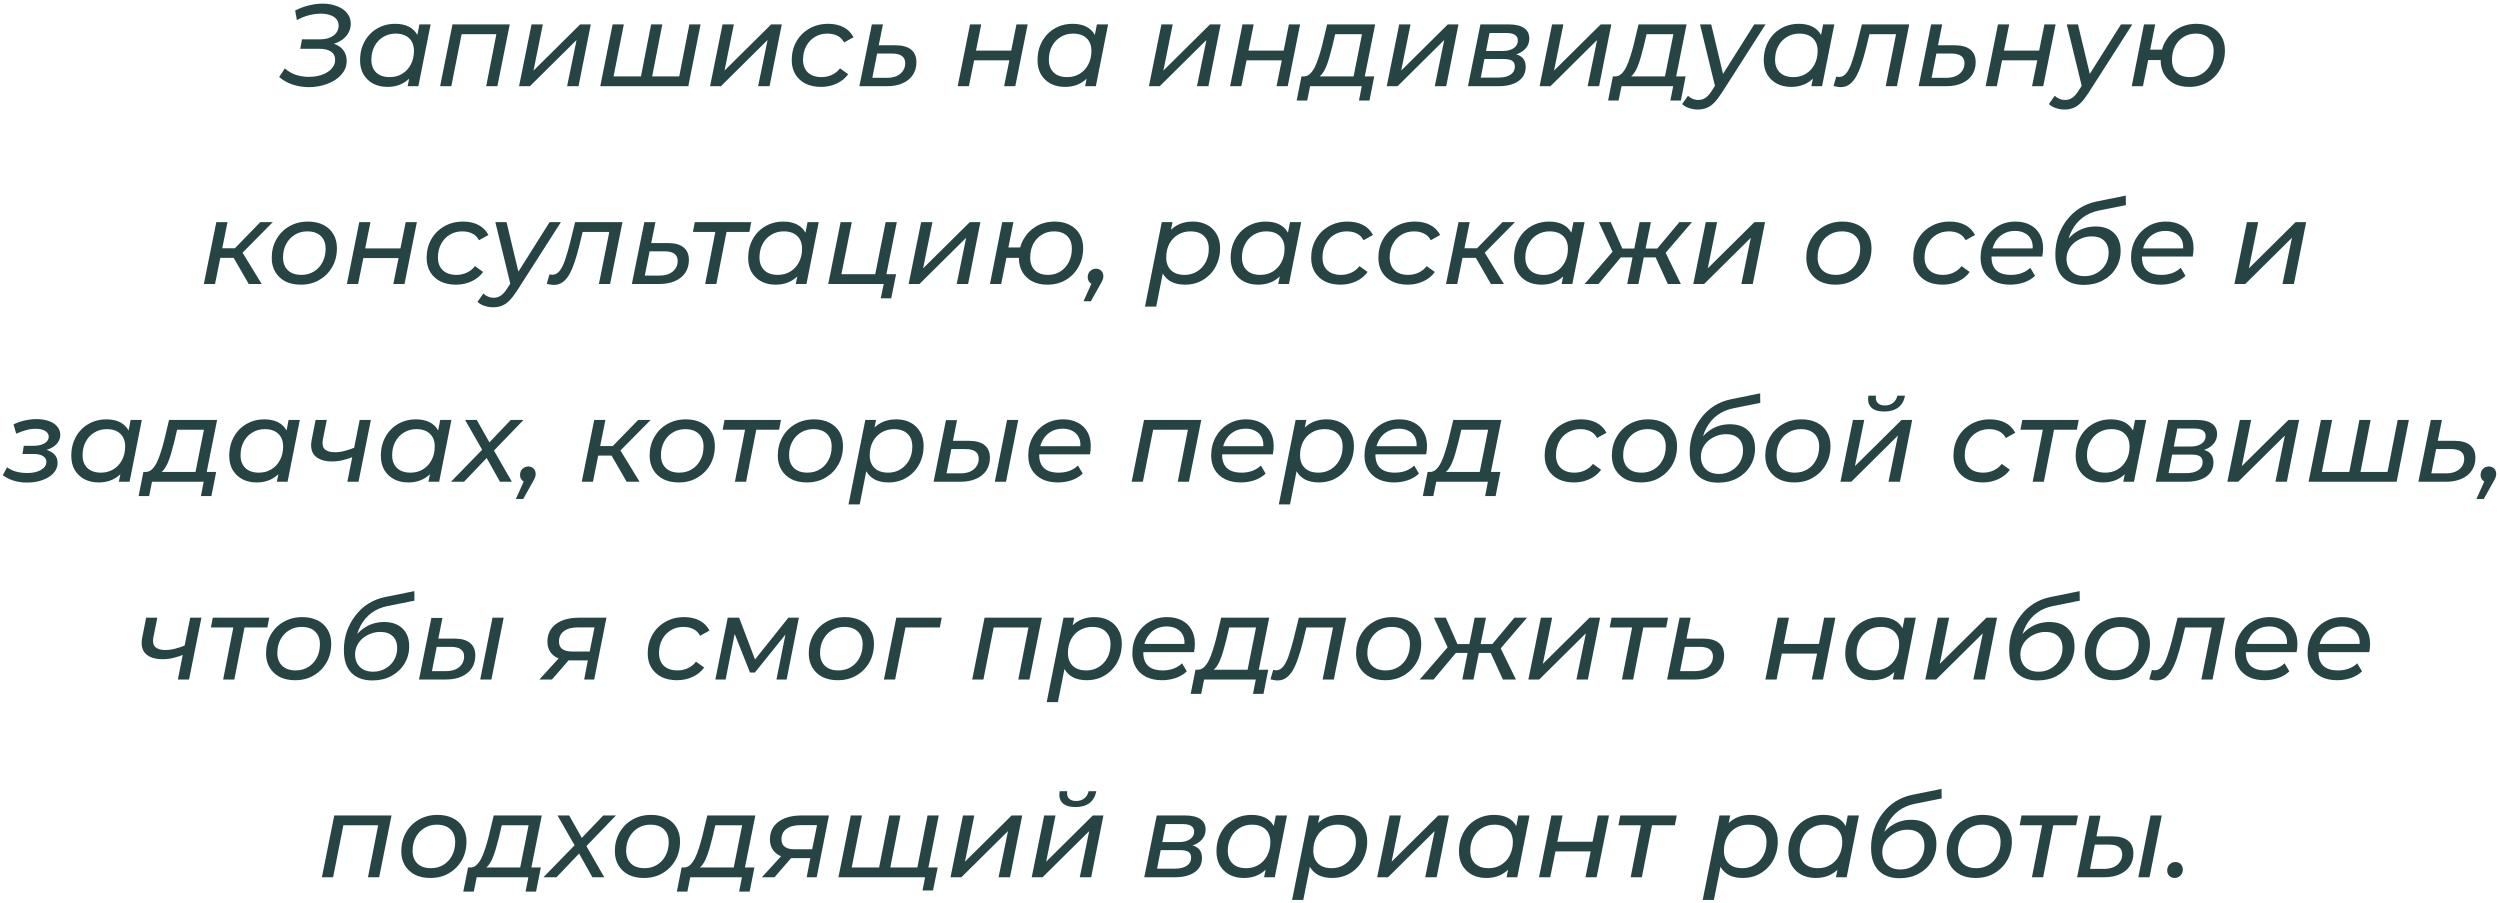 <?xml version="1.0" encoding="UTF-8"?> <svg xmlns="http://www.w3.org/2000/svg" width="493" height="178" viewBox="0 0 493 178" fill="none"><path d="M60.893 17.184C59.85 17.184 58.815 17.023 57.788 16.701C56.761 16.379 55.848 15.873 55.051 15.183L56.178 13.481C56.807 14.064 57.535 14.493 58.363 14.769C59.206 15.03 60.057 15.16 60.916 15.16C61.591 15.16 62.235 15.083 62.848 14.93C63.477 14.777 64.029 14.554 64.504 14.263C64.995 13.972 65.378 13.619 65.654 13.205C65.945 12.791 66.091 12.323 66.091 11.802C66.091 11.081 65.815 10.537 65.263 10.169C64.726 9.801 63.921 9.617 62.848 9.617H59.214L59.559 7.754H63.101C63.868 7.754 64.519 7.639 65.056 7.409C65.608 7.179 66.03 6.865 66.321 6.466C66.628 6.052 66.781 5.584 66.781 5.063C66.781 4.542 66.628 4.105 66.321 3.752C66.014 3.399 65.6 3.139 65.079 2.97C64.558 2.786 63.952 2.694 63.262 2.694C62.557 2.694 61.798 2.794 60.985 2.993C60.172 3.192 59.36 3.514 58.547 3.959L58.202 2.073C59.107 1.613 60.019 1.276 60.939 1.061C61.859 0.831 62.748 0.716 63.607 0.716C64.65 0.716 65.585 0.877 66.413 1.199C67.256 1.506 67.923 1.958 68.414 2.556C68.92 3.139 69.173 3.844 69.173 4.672C69.173 5.485 68.935 6.221 68.46 6.88C67.985 7.524 67.325 8.03 66.482 8.398C65.654 8.766 64.703 8.95 63.63 8.95L63.837 8.329C64.772 8.329 65.577 8.482 66.252 8.789C66.927 9.08 67.448 9.502 67.816 10.054C68.184 10.606 68.368 11.258 68.368 12.009C68.368 12.791 68.161 13.504 67.747 14.148C67.333 14.777 66.773 15.321 66.068 15.781C65.363 16.226 64.565 16.571 63.676 16.816C62.787 17.061 61.859 17.184 60.893 17.184ZM76.386 17.138C75.358 17.138 74.438 16.931 73.626 16.517C72.813 16.088 72.169 15.482 71.694 14.7C71.234 13.918 71.004 12.975 71.004 11.871C71.004 10.828 71.172 9.87 71.51 8.996C71.862 8.122 72.345 7.363 72.959 6.719C73.587 6.075 74.323 5.577 75.167 5.224C76.01 4.871 76.922 4.695 77.904 4.695C78.962 4.695 79.859 4.879 80.595 5.247C81.331 5.615 81.898 6.159 82.297 6.88C82.695 7.585 82.895 8.452 82.895 9.479C82.895 10.982 82.634 12.316 82.113 13.481C81.591 14.631 80.84 15.528 79.859 16.172C78.893 16.816 77.735 17.138 76.386 17.138ZM76.869 15.206C77.789 15.206 78.609 14.984 79.33 14.539C80.05 14.094 80.61 13.489 81.009 12.722C81.423 11.94 81.63 11.051 81.63 10.054C81.63 8.981 81.315 8.145 80.687 7.547C80.058 6.934 79.161 6.627 77.996 6.627C77.091 6.627 76.278 6.849 75.558 7.294C74.837 7.723 74.27 8.329 73.856 9.111C73.442 9.878 73.235 10.767 73.235 11.779C73.235 12.837 73.549 13.673 74.178 14.286C74.806 14.899 75.703 15.206 76.869 15.206ZM80.388 17L81.032 13.849L81.768 11.02L82.067 8.122L82.711 4.81H84.919L82.504 17H80.388ZM86.791 17L89.229 4.81H100.522L98.084 17H95.876L97.992 6.19L98.406 6.742H90.471L91.138 6.19L88.999 17H86.791ZM102.357 17L104.818 4.81H107.049L105.209 13.918L114.409 4.81H116.502L114.087 17H111.833L113.696 7.892L104.496 17H102.357ZM126.881 15.068L126.283 15.643L128.399 4.81H130.607L128.491 15.643L128.054 15.068H134.471L133.827 15.643L135.943 4.81H138.151L135.736 17H118.371L120.809 4.81H123.017L120.878 15.643L120.487 15.068H126.881ZM140.024 17L142.485 4.81H144.716L142.876 13.918L152.076 4.81H154.169L151.754 17H149.5L151.363 7.892L142.163 17H140.024ZM161.926 17.138C160.745 17.138 159.718 16.923 158.844 16.494C157.985 16.049 157.318 15.436 156.843 14.654C156.368 13.857 156.13 12.929 156.13 11.871C156.13 10.491 156.437 9.264 157.05 8.191C157.663 7.102 158.514 6.251 159.603 5.638C160.692 5.009 161.926 4.695 163.306 4.695C164.487 4.695 165.499 4.917 166.342 5.362C167.185 5.791 167.845 6.451 168.32 7.34L166.457 8.375C166.15 7.777 165.713 7.34 165.146 7.064C164.594 6.773 163.927 6.627 163.145 6.627C162.225 6.627 161.405 6.849 160.684 7.294C159.963 7.723 159.396 8.329 158.982 9.111C158.568 9.878 158.361 10.767 158.361 11.779C158.361 12.837 158.675 13.673 159.304 14.286C159.948 14.899 160.853 15.206 162.018 15.206C162.739 15.206 163.413 15.06 164.042 14.769C164.686 14.478 165.223 14.048 165.652 13.481L167.262 14.631C166.71 15.413 165.959 16.026 165.008 16.471C164.057 16.916 163.03 17.138 161.926 17.138ZM176.554 8.927C177.934 8.927 178.969 9.211 179.659 9.778C180.364 10.33 180.717 11.166 180.717 12.285C180.717 13.236 180.479 14.071 180.004 14.792C179.528 15.497 178.854 16.042 177.98 16.425C177.121 16.808 176.101 17 174.921 17H169.47L171.931 4.81H174.116L173.288 8.927H176.554ZM174.921 15.344C175.641 15.344 176.27 15.229 176.807 14.999C177.343 14.754 177.757 14.416 178.049 13.987C178.355 13.558 178.509 13.052 178.509 12.469C178.509 11.196 177.635 10.56 175.887 10.56H172.966L172.023 15.344H174.921ZM188.854 17L191.292 4.81H193.5L192.465 9.985H199.411L200.446 4.81H202.654L200.216 17H198.008L199.043 11.894H192.097L191.062 17H188.854ZM209.983 17.138C208.956 17.138 208.036 16.931 207.223 16.517C206.411 16.088 205.767 15.482 205.291 14.7C204.831 13.918 204.601 12.975 204.601 11.871C204.601 10.828 204.77 9.87 205.107 8.996C205.46 8.122 205.943 7.363 206.556 6.719C207.185 6.075 207.921 5.577 208.764 5.224C209.608 4.871 210.52 4.695 211.501 4.695C212.559 4.695 213.456 4.879 214.192 5.247C214.928 5.615 215.496 6.159 215.894 6.88C216.293 7.585 216.492 8.452 216.492 9.479C216.492 10.982 216.232 12.316 215.71 13.481C215.189 14.631 214.438 15.528 213.456 16.172C212.49 16.816 211.333 17.138 209.983 17.138ZM210.466 15.206C211.386 15.206 212.207 14.984 212.927 14.539C213.648 14.094 214.208 13.489 214.606 12.722C215.02 11.94 215.227 11.051 215.227 10.054C215.227 8.981 214.913 8.145 214.284 7.547C213.656 6.934 212.759 6.627 211.593 6.627C210.689 6.627 209.876 6.849 209.155 7.294C208.435 7.723 207.867 8.329 207.453 9.111C207.039 9.878 206.832 10.767 206.832 11.779C206.832 12.837 207.147 13.673 207.775 14.286C208.404 14.899 209.301 15.206 210.466 15.206ZM213.985 17L214.629 13.849L215.365 11.02L215.664 8.122L216.308 4.81H218.516L216.101 17H213.985ZM226.566 17L229.027 4.81H231.258L229.418 13.918L238.618 4.81H240.711L238.296 17H236.042L237.905 7.892L228.705 17H226.566ZM242.58 17L245.018 4.81H247.226L246.191 9.985H253.137L254.172 4.81H256.38L253.942 17H251.734L252.769 11.894H245.823L244.788 17H242.58ZM266.746 15.965L268.586 6.742H263.296L262.721 9.18C262.522 9.931 262.322 10.667 262.123 11.388C261.924 12.093 261.694 12.745 261.433 13.343C261.172 13.926 260.873 14.409 260.536 14.792C260.199 15.16 259.792 15.382 259.317 15.459L257.04 15.068C257.515 15.083 257.937 14.922 258.305 14.585C258.673 14.248 259.003 13.788 259.294 13.205C259.585 12.607 259.846 11.932 260.076 11.181C260.321 10.43 260.544 9.655 260.743 8.858L261.709 4.81H271.185L268.954 15.965H266.746ZM255.706 19.829L256.649 15.068H271.001L270.058 19.829H267.988L268.54 17H258.351L257.776 19.829H255.706ZM273.464 17L275.925 4.81H278.156L276.316 13.918L285.516 4.81H287.609L285.194 17H282.94L284.803 7.892L275.603 17H273.464ZM289.479 17L291.94 4.81H297.506C298.84 4.81 299.852 5.048 300.542 5.523C301.232 5.998 301.577 6.688 301.577 7.593C301.577 8.62 301.132 9.456 300.243 10.1C299.369 10.729 298.219 11.043 296.793 11.043L297.092 10.491C298.38 10.491 299.33 10.713 299.944 11.158C300.557 11.587 300.864 12.27 300.864 13.205C300.864 14.386 300.388 15.313 299.438 15.988C298.487 16.663 297.161 17 295.459 17H289.479ZM292.009 15.298H295.528C296.524 15.298 297.306 15.106 297.874 14.723C298.441 14.34 298.725 13.803 298.725 13.113C298.725 12.592 298.548 12.216 298.196 11.986C297.843 11.756 297.268 11.641 296.471 11.641H292.722L292.009 15.298ZM293.044 10.054H296.356C297.23 10.054 297.943 9.87 298.495 9.502C299.047 9.119 299.323 8.613 299.323 7.984C299.323 7.493 299.131 7.125 298.748 6.88C298.38 6.635 297.828 6.512 297.092 6.512H293.734L293.044 10.054ZM303.607 17L306.068 4.81H308.299L306.459 13.918L315.659 4.81H317.752L315.337 17H313.083L314.946 7.892L305.746 17H303.607ZM328.154 15.965L329.994 6.742H324.704L324.129 9.18C323.93 9.931 323.731 10.667 323.531 11.388C323.332 12.093 323.102 12.745 322.841 13.343C322.581 13.926 322.282 14.409 321.944 14.792C321.607 15.16 321.201 15.382 320.725 15.459L318.448 15.068C318.924 15.083 319.345 14.922 319.713 14.585C320.081 14.248 320.411 13.788 320.702 13.205C320.994 12.607 321.254 11.932 321.484 11.181C321.73 10.43 321.952 9.655 322.151 8.858L323.117 4.81H332.593L330.362 15.965H328.154ZM317.114 19.829L318.057 15.068H332.409L331.466 19.829H329.396L329.948 17H319.759L319.184 19.829H317.114ZM334.78 21.6C334.197 21.6 333.622 21.5 333.055 21.301C332.488 21.117 332.043 20.856 331.721 20.519L332.871 18.886C333.132 19.147 333.438 19.346 333.791 19.484C334.128 19.637 334.512 19.714 334.941 19.714C335.447 19.714 335.899 19.576 336.298 19.3C336.712 19.039 337.134 18.572 337.563 17.897L338.713 16.126L338.966 15.873L345.935 4.81H348.166L339.518 18.334C338.981 19.162 338.475 19.814 338 20.289C337.525 20.764 337.026 21.102 336.505 21.301C335.999 21.5 335.424 21.6 334.78 21.6ZM338.299 17.391L335.24 4.81H337.448L340.047 15.666L338.299 17.391ZM353.194 17.138C352.167 17.138 351.247 16.931 350.434 16.517C349.622 16.088 348.978 15.482 348.502 14.7C348.042 13.918 347.812 12.975 347.812 11.871C347.812 10.828 347.981 9.87 348.318 8.996C348.671 8.122 349.154 7.363 349.767 6.719C350.396 6.075 351.132 5.577 351.975 5.224C352.819 4.871 353.731 4.695 354.712 4.695C355.77 4.695 356.667 4.879 357.403 5.247C358.139 5.615 358.707 6.159 359.105 6.88C359.504 7.585 359.703 8.452 359.703 9.479C359.703 10.982 359.443 12.316 358.921 13.481C358.4 14.631 357.649 15.528 356.667 16.172C355.701 16.816 354.544 17.138 353.194 17.138ZM353.677 15.206C354.597 15.206 355.418 14.984 356.138 14.539C356.859 14.094 357.419 13.489 357.817 12.722C358.231 11.94 358.438 11.051 358.438 10.054C358.438 8.981 358.124 8.145 357.495 7.547C356.867 6.934 355.97 6.627 354.804 6.627C353.9 6.627 353.087 6.849 352.366 7.294C351.646 7.723 351.078 8.329 350.664 9.111C350.25 9.878 350.043 10.767 350.043 11.779C350.043 12.837 350.358 13.673 350.986 14.286C351.615 14.899 352.512 15.206 353.677 15.206ZM357.196 17L357.84 13.849L358.576 11.02L358.875 8.122L359.519 4.81H361.727L359.312 17H357.196ZM361.576 16.977L362.105 15.114C362.212 15.129 362.312 15.145 362.404 15.16C362.496 15.175 362.58 15.183 362.657 15.183C363.209 15.183 363.684 14.938 364.083 14.447C364.481 13.956 364.834 13.266 365.141 12.377C365.447 11.488 365.754 10.46 366.061 9.295L367.165 4.81H376.503L374.065 17H371.857L374.042 6.052L374.479 6.742H368.223L368.821 6.052L367.993 9.456C367.686 10.713 367.364 11.825 367.027 12.791C366.705 13.742 366.352 14.547 365.969 15.206C365.585 15.85 365.148 16.341 364.658 16.678C364.182 17.015 363.623 17.184 362.979 17.184C362.749 17.184 362.526 17.161 362.312 17.115C362.082 17.084 361.836 17.038 361.576 16.977ZM385.441 8.927C386.821 8.927 387.856 9.211 388.546 9.778C389.251 10.33 389.604 11.166 389.604 12.285C389.604 13.236 389.366 14.071 388.891 14.792C388.415 15.497 387.741 16.042 386.867 16.425C386.008 16.808 384.988 17 383.808 17H378.357L380.818 4.81H383.003L382.175 8.927H385.441ZM383.808 15.344C384.528 15.344 385.157 15.229 385.694 14.999C386.23 14.754 386.644 14.416 386.936 13.987C387.242 13.558 387.396 13.052 387.396 12.469C387.396 11.196 386.522 10.56 384.774 10.56H381.853L380.91 15.344H383.808ZM391.564 17L394.002 4.81H396.21L395.175 9.985H402.121L403.156 4.81H405.364L402.926 17H400.718L401.753 11.894H394.807L393.772 17H391.564ZM407.104 21.6C406.522 21.6 405.947 21.5 405.379 21.301C404.812 21.117 404.367 20.856 404.045 20.519L405.195 18.886C405.456 19.147 405.763 19.346 406.115 19.484C406.453 19.637 406.836 19.714 407.265 19.714C407.771 19.714 408.224 19.576 408.622 19.3C409.036 19.039 409.458 18.572 409.887 17.897L411.037 16.126L411.29 15.873L418.259 4.81H420.49L411.842 18.334C411.306 19.162 410.8 19.814 410.324 20.289C409.849 20.764 409.351 21.102 408.829 21.301C408.323 21.5 407.748 21.6 407.104 21.6ZM410.623 17.391L407.564 4.81H409.772L412.371 15.666L410.623 17.391ZM420.381 17L422.796 4.81H425.004L424.015 9.801H427.672L427.281 11.848H423.624L422.589 17H420.381ZM431.697 17.138C430.563 17.138 429.574 16.923 428.73 16.494C427.902 16.049 427.251 15.436 426.775 14.654C426.315 13.857 426.085 12.937 426.085 11.894C426.085 10.514 426.384 9.287 426.982 8.214C427.596 7.125 428.431 6.267 429.489 5.638C430.563 5.009 431.782 4.695 433.146 4.695C434.281 4.695 435.262 4.91 436.09 5.339C436.934 5.768 437.585 6.374 438.045 7.156C438.521 7.938 438.758 8.858 438.758 9.916C438.758 11.296 438.452 12.53 437.838 13.619C437.24 14.708 436.412 15.566 435.354 16.195C434.296 16.824 433.077 17.138 431.697 17.138ZM431.858 15.206C432.763 15.206 433.56 14.984 434.25 14.539C434.956 14.094 435.508 13.489 435.906 12.722C436.32 11.94 436.527 11.043 436.527 10.031C436.527 8.973 436.221 8.145 435.607 7.547C434.994 6.934 434.12 6.627 432.985 6.627C432.096 6.627 431.299 6.849 430.593 7.294C429.888 7.723 429.328 8.329 428.914 9.111C428.516 9.878 428.316 10.775 428.316 11.802C428.316 12.86 428.623 13.696 429.236 14.309C429.85 14.907 430.724 15.206 431.858 15.206ZM49.051 56L45.601 50.02L47.441 49.192L51.604 56H49.051ZM40.196 56L42.657 43.81H44.865L42.404 56H40.196ZM42.795 50.848L43.14 48.962H47.165L46.82 50.848H42.795ZM47.51 50.158L45.417 49.882L51.328 43.81H53.789L47.51 50.158ZM59.312 56.138C58.146 56.138 57.134 55.923 56.276 55.494C55.432 55.049 54.773 54.436 54.298 53.654C53.822 52.857 53.585 51.929 53.585 50.871C53.585 49.491 53.891 48.264 54.505 47.191C55.118 46.102 55.961 45.251 57.035 44.638C58.123 44.009 59.358 43.695 60.738 43.695C61.888 43.695 62.892 43.91 63.751 44.339C64.609 44.768 65.269 45.374 65.729 46.156C66.204 46.938 66.442 47.866 66.442 48.939C66.442 50.319 66.135 51.553 65.522 52.642C64.908 53.715 64.065 54.566 62.992 55.195C61.934 55.824 60.707 56.138 59.312 56.138ZM59.45 54.206C60.37 54.206 61.19 53.984 61.911 53.539C62.631 53.094 63.191 52.489 63.59 51.722C64.004 50.94 64.211 50.051 64.211 49.054C64.211 47.981 63.896 47.145 63.268 46.547C62.639 45.934 61.742 45.627 60.577 45.627C59.672 45.627 58.859 45.849 58.139 46.294C57.418 46.723 56.851 47.329 56.437 48.111C56.023 48.878 55.816 49.767 55.816 50.779C55.816 51.837 56.13 52.673 56.759 53.286C57.387 53.899 58.284 54.206 59.45 54.206ZM68.407 56L70.845 43.81H73.053L72.018 48.985H78.964L79.999 43.81H82.207L79.769 56H77.561L78.596 50.894H71.65L70.615 56H68.407ZM89.928 56.138C88.747 56.138 87.72 55.923 86.846 55.494C85.987 55.049 85.32 54.436 84.845 53.654C84.369 52.857 84.132 51.929 84.132 50.871C84.132 49.491 84.438 48.264 85.052 47.191C85.665 46.102 86.516 45.251 87.605 44.638C88.693 44.009 89.928 43.695 91.308 43.695C92.488 43.695 93.5 43.917 94.344 44.362C95.187 44.791 95.846 45.451 96.322 46.34L94.459 47.375C94.152 46.777 93.715 46.34 93.148 46.064C92.596 45.773 91.929 45.627 91.147 45.627C90.227 45.627 89.406 45.849 88.686 46.294C87.965 46.723 87.398 47.329 86.984 48.111C86.57 48.878 86.363 49.767 86.363 50.779C86.363 51.837 86.677 52.673 87.306 53.286C87.95 53.899 88.854 54.206 90.02 54.206C90.74 54.206 91.415 54.06 92.044 53.769C92.688 53.478 93.224 53.048 93.654 52.481L95.264 53.631C94.712 54.413 93.96 55.026 93.01 55.471C92.059 55.916 91.032 56.138 89.928 56.138ZM97.222 60.6C96.639 60.6 96.064 60.5 95.497 60.301C94.93 60.117 94.485 59.856 94.163 59.519L95.313 57.886C95.574 58.147 95.88 58.346 96.233 58.484C96.57 58.637 96.954 58.714 97.383 58.714C97.889 58.714 98.341 58.576 98.74 58.3C99.154 58.039 99.576 57.572 100.005 56.897L101.155 55.126L101.408 54.873L108.377 43.81H110.608L101.96 57.334C101.423 58.162 100.917 58.814 100.442 59.289C99.967 59.764 99.468 60.102 98.947 60.301C98.441 60.5 97.866 60.6 97.222 60.6ZM100.741 56.391L97.682 43.81H99.89L102.489 54.666L100.741 56.391ZM107.823 55.977L108.352 54.114C108.46 54.129 108.559 54.145 108.651 54.16C108.743 54.175 108.828 54.183 108.904 54.183C109.456 54.183 109.932 53.938 110.33 53.447C110.729 52.956 111.082 52.266 111.388 51.377C111.695 50.488 112.002 49.46 112.308 48.295L113.412 43.81H122.75L120.312 56H118.104L120.289 45.052L120.726 45.742H114.47L115.068 45.052L114.24 48.456C113.934 49.713 113.612 50.825 113.274 51.791C112.952 52.742 112.6 53.547 112.216 54.206C111.833 54.85 111.396 55.341 110.905 55.678C110.43 56.015 109.87 56.184 109.226 56.184C108.996 56.184 108.774 56.161 108.559 56.115C108.329 56.084 108.084 56.038 107.823 55.977ZM131.688 47.927C133.068 47.927 134.103 48.211 134.793 48.778C135.498 49.33 135.851 50.166 135.851 51.285C135.851 52.236 135.613 53.071 135.138 53.792C134.663 54.497 133.988 55.042 133.114 55.425C132.255 55.808 131.236 56 130.055 56H124.604L127.065 43.81H129.25L128.422 47.927H131.688ZM130.055 54.344C130.776 54.344 131.404 54.229 131.941 53.999C132.478 53.754 132.892 53.416 133.183 52.987C133.49 52.558 133.643 52.052 133.643 51.469C133.643 50.196 132.769 49.56 131.021 49.56H128.1L127.157 54.344H130.055ZM139.059 56L141.175 45.167L141.589 45.742H136.644L137.012 43.81H148.144L147.776 45.742H142.739L143.383 45.167L141.267 56H139.059ZM152.921 56.138C151.894 56.138 150.974 55.931 150.161 55.517C149.349 55.088 148.705 54.482 148.229 53.7C147.769 52.918 147.539 51.975 147.539 50.871C147.539 49.828 147.708 48.87 148.045 47.996C148.398 47.122 148.881 46.363 149.494 45.719C150.123 45.075 150.859 44.577 151.702 44.224C152.546 43.871 153.458 43.695 154.439 43.695C155.497 43.695 156.394 43.879 157.13 44.247C157.866 44.615 158.434 45.159 158.832 45.88C159.231 46.585 159.43 47.452 159.43 48.479C159.43 49.982 159.17 51.316 158.648 52.481C158.127 53.631 157.376 54.528 156.394 55.172C155.428 55.816 154.271 56.138 152.921 56.138ZM153.404 54.206C154.324 54.206 155.145 53.984 155.865 53.539C156.586 53.094 157.146 52.489 157.544 51.722C157.958 50.94 158.165 50.051 158.165 49.054C158.165 47.981 157.851 47.145 157.222 46.547C156.594 45.934 155.697 45.627 154.531 45.627C153.627 45.627 152.814 45.849 152.093 46.294C151.373 46.723 150.805 47.329 150.391 48.111C149.977 48.878 149.77 49.767 149.77 50.779C149.77 51.837 150.085 52.673 150.713 53.286C151.342 53.899 152.239 54.206 153.404 54.206ZM156.923 56L157.567 52.849L158.303 50.02L158.602 47.122L159.246 43.81H161.454L159.039 56H156.923ZM163.327 56L165.765 43.81H167.973L165.926 54.068H172.596L174.643 43.81H176.851L174.413 56H163.327ZM173.677 58.829L174.298 55.885L174.804 56H172.205L172.596 54.068H176.713L175.747 58.829H173.677ZM179.184 56L181.645 43.81H183.876L182.036 52.918L191.236 43.81H193.329L190.914 56H188.66L190.523 46.892L181.323 56H179.184ZM195.222 56L197.637 43.81H199.845L198.856 48.801H202.513L202.122 50.848H198.465L197.43 56H195.222ZM206.538 56.138C205.403 56.138 204.414 55.923 203.571 55.494C202.743 55.049 202.091 54.436 201.616 53.654C201.156 52.857 200.926 51.937 200.926 50.894C200.926 49.514 201.225 48.287 201.823 47.214C202.436 46.125 203.272 45.267 204.33 44.638C205.403 44.009 206.622 43.695 207.987 43.695C209.121 43.695 210.103 43.91 210.931 44.339C211.774 44.768 212.426 45.374 212.886 46.156C213.361 46.938 213.599 47.858 213.599 48.916C213.599 50.296 213.292 51.53 212.679 52.619C212.081 53.708 211.253 54.566 210.195 55.195C209.137 55.824 207.918 56.138 206.538 56.138ZM206.699 54.206C207.603 54.206 208.401 53.984 209.091 53.539C209.796 53.094 210.348 52.489 210.747 51.722C211.161 50.94 211.368 50.043 211.368 49.031C211.368 47.973 211.061 47.145 210.448 46.547C209.834 45.934 208.96 45.627 207.826 45.627C206.936 45.627 206.139 45.849 205.434 46.294C204.728 46.723 204.169 47.329 203.755 48.111C203.356 48.878 203.157 49.775 203.157 50.802C203.157 51.86 203.463 52.696 204.077 53.309C204.69 53.907 205.564 54.206 206.699 54.206ZM213.669 59.404L215.762 54.758L215.969 56.138C215.555 56.138 215.202 56 214.911 55.724C214.635 55.433 214.497 55.08 214.497 54.666C214.497 54.16 214.658 53.754 214.98 53.447C215.302 53.14 215.685 52.987 216.13 52.987C216.544 52.987 216.889 53.125 217.165 53.401C217.441 53.677 217.579 54.037 217.579 54.482C217.579 54.727 217.533 54.957 217.441 55.172C217.364 55.387 217.234 55.647 217.05 55.954L215.118 59.404H213.669ZM233.705 56.138C232.662 56.138 231.765 55.954 231.014 55.586C230.278 55.203 229.71 54.658 229.312 53.953C228.913 53.232 228.714 52.366 228.714 51.354C228.714 49.821 228.974 48.487 229.496 47.352C230.017 46.202 230.761 45.305 231.727 44.661C232.708 44.017 233.873 43.695 235.223 43.695C236.265 43.695 237.185 43.902 237.983 44.316C238.795 44.73 239.432 45.336 239.892 46.133C240.367 46.915 240.605 47.85 240.605 48.939C240.605 49.982 240.428 50.94 240.076 51.814C239.738 52.688 239.255 53.447 238.627 54.091C238.013 54.735 237.285 55.241 236.442 55.609C235.598 55.962 234.686 56.138 233.705 56.138ZM225.793 60.462L229.105 43.81H231.221L230.577 46.961L229.864 49.79L229.542 52.688L228.001 60.462H225.793ZM233.613 54.206C234.533 54.206 235.345 53.984 236.051 53.539C236.771 53.094 237.339 52.489 237.753 51.722C238.167 50.94 238.374 50.051 238.374 49.054C238.374 47.981 238.059 47.145 237.431 46.547C236.802 45.934 235.905 45.627 234.74 45.627C233.835 45.627 233.015 45.849 232.279 46.294C231.558 46.723 230.991 47.329 230.577 48.111C230.178 48.878 229.979 49.767 229.979 50.779C229.979 51.837 230.293 52.673 230.922 53.286C231.55 53.899 232.447 54.206 233.613 54.206ZM248.066 56.138C247.039 56.138 246.119 55.931 245.306 55.517C244.493 55.088 243.849 54.482 243.374 53.7C242.914 52.918 242.684 51.975 242.684 50.871C242.684 49.828 242.853 48.87 243.19 47.996C243.543 47.122 244.026 46.363 244.639 45.719C245.268 45.075 246.004 44.577 246.847 44.224C247.69 43.871 248.603 43.695 249.584 43.695C250.642 43.695 251.539 43.879 252.275 44.247C253.011 44.615 253.578 45.159 253.977 45.88C254.376 46.585 254.575 47.452 254.575 48.479C254.575 49.982 254.314 51.316 253.793 52.481C253.272 53.631 252.52 54.528 251.539 55.172C250.573 55.816 249.415 56.138 248.066 56.138ZM248.549 54.206C249.469 54.206 250.289 53.984 251.01 53.539C251.731 53.094 252.29 52.489 252.689 51.722C253.103 50.94 253.31 50.051 253.31 49.054C253.31 47.981 252.996 47.145 252.367 46.547C251.738 45.934 250.841 45.627 249.676 45.627C248.771 45.627 247.959 45.849 247.238 46.294C246.517 46.723 245.95 47.329 245.536 48.111C245.122 48.878 244.915 49.767 244.915 50.779C244.915 51.837 245.229 52.673 245.858 53.286C246.487 53.899 247.384 54.206 248.549 54.206ZM252.068 56L252.712 52.849L253.448 50.02L253.747 47.122L254.391 43.81H256.599L254.184 56H252.068ZM264.359 56.138C263.179 56.138 262.151 55.923 261.277 55.494C260.419 55.049 259.752 54.436 259.276 53.654C258.801 52.857 258.563 51.929 258.563 50.871C258.563 49.491 258.87 48.264 259.483 47.191C260.097 46.102 260.948 45.251 262.036 44.638C263.125 44.009 264.359 43.695 265.739 43.695C266.92 43.695 267.932 43.917 268.775 44.362C269.619 44.791 270.278 45.451 270.753 46.34L268.89 47.375C268.584 46.777 268.147 46.34 267.579 46.064C267.027 45.773 266.36 45.627 265.578 45.627C264.658 45.627 263.838 45.849 263.117 46.294C262.397 46.723 261.829 47.329 261.415 48.111C261.001 48.878 260.794 49.767 260.794 50.779C260.794 51.837 261.109 52.673 261.737 53.286C262.381 53.899 263.286 54.206 264.451 54.206C265.172 54.206 265.847 54.06 266.475 53.769C267.119 53.478 267.656 53.048 268.085 52.481L269.695 53.631C269.143 54.413 268.392 55.026 267.441 55.471C266.491 55.916 265.463 56.138 264.359 56.138ZM277.611 56.138C276.431 56.138 275.403 55.923 274.529 55.494C273.671 55.049 273.004 54.436 272.528 53.654C272.053 52.857 271.815 51.929 271.815 50.871C271.815 49.491 272.122 48.264 272.735 47.191C273.349 46.102 274.2 45.251 275.288 44.638C276.377 44.009 277.611 43.695 278.991 43.695C280.172 43.695 281.184 43.917 282.027 44.362C282.871 44.791 283.53 45.451 284.005 46.34L282.142 47.375C281.836 46.777 281.399 46.34 280.831 46.064C280.279 45.773 279.612 45.627 278.83 45.627C277.91 45.627 277.09 45.849 276.369 46.294C275.649 46.723 275.081 47.329 274.667 48.111C274.253 48.878 274.046 49.767 274.046 50.779C274.046 51.837 274.361 52.673 274.989 53.286C275.633 53.899 276.538 54.206 277.703 54.206C278.424 54.206 279.099 54.06 279.727 53.769C280.371 53.478 280.908 53.048 281.337 52.481L282.947 53.631C282.395 54.413 281.644 55.026 280.693 55.471C279.743 55.916 278.715 56.138 277.611 56.138ZM294.01 56L290.56 50.02L292.4 49.192L296.563 56H294.01ZM285.155 56L287.616 43.81H289.824L287.363 56H285.155ZM287.754 50.848L288.099 48.962H292.124L291.779 50.848H287.754ZM292.469 50.158L290.376 49.882L296.287 43.81H298.748L292.469 50.158ZM303.949 56.138C302.921 56.138 302.001 55.931 301.189 55.517C300.376 55.088 299.732 54.482 299.257 53.7C298.797 52.918 298.567 51.975 298.567 50.871C298.567 49.828 298.735 48.87 299.073 47.996C299.425 47.122 299.908 46.363 300.522 45.719C301.15 45.075 301.886 44.577 302.73 44.224C303.573 43.871 304.485 43.695 305.467 43.695C306.525 43.695 307.422 43.879 308.158 44.247C308.894 44.615 309.461 45.159 309.86 45.88C310.258 46.585 310.458 47.452 310.458 48.479C310.458 49.982 310.197 51.316 309.676 52.481C309.154 53.631 308.403 54.528 307.422 55.172C306.456 55.816 305.298 56.138 303.949 56.138ZM304.432 54.206C305.352 54.206 306.172 53.984 306.893 53.539C307.613 53.094 308.173 52.489 308.572 51.722C308.986 50.94 309.193 50.051 309.193 49.054C309.193 47.981 308.878 47.145 308.25 46.547C307.621 45.934 306.724 45.627 305.559 45.627C304.654 45.627 303.841 45.849 303.121 46.294C302.4 46.723 301.833 47.329 301.419 48.111C301.005 48.878 300.798 49.767 300.798 50.779C300.798 51.837 301.112 52.673 301.741 53.286C302.369 53.899 303.266 54.206 304.432 54.206ZM307.951 56L308.595 52.849L309.331 50.02L309.63 47.122L310.274 43.81H312.482L310.067 56H307.951ZM328.89 56L326.153 50.02L328.131 49.169L331.466 56H328.89ZM323.485 50.756L323.83 49.008H327.809L327.464 50.756H323.485ZM328.223 50.135L326.084 49.882L331.167 43.81H333.651L328.223 50.135ZM315.228 56H312.491L318.563 48.985L320.242 50.02L315.228 56ZM323.094 56H320.886L323.324 43.81H325.555L323.094 56ZM322.611 50.756H318.655L319.023 49.008H322.956L322.611 50.756ZM318.218 50.135L315.297 43.81H317.643L320.311 49.882L318.218 50.135ZM333.918 56L336.379 43.81H338.61L336.77 52.918L345.97 43.81H348.063L345.648 56H343.394L345.257 46.892L336.057 56H333.918ZM361.928 56.138C360.763 56.138 359.751 55.923 358.892 55.494C358.049 55.049 357.389 54.436 356.914 53.654C356.439 52.857 356.201 51.929 356.201 50.871C356.201 49.491 356.508 48.264 357.121 47.191C357.734 46.102 358.578 45.251 359.651 44.638C360.74 44.009 361.974 43.695 363.354 43.695C364.504 43.695 365.508 43.91 366.367 44.339C367.226 44.768 367.885 45.374 368.345 46.156C368.82 46.938 369.058 47.866 369.058 48.939C369.058 50.319 368.751 51.553 368.138 52.642C367.525 53.715 366.681 54.566 365.608 55.195C364.55 55.824 363.323 56.138 361.928 56.138ZM362.066 54.206C362.986 54.206 363.806 53.984 364.527 53.539C365.248 53.094 365.807 52.489 366.206 51.722C366.62 50.94 366.827 50.051 366.827 49.054C366.827 47.981 366.513 47.145 365.884 46.547C365.255 45.934 364.358 45.627 363.193 45.627C362.288 45.627 361.476 45.849 360.755 46.294C360.034 46.723 359.467 47.329 359.053 48.111C358.639 48.878 358.432 49.767 358.432 50.779C358.432 51.837 358.746 52.673 359.375 53.286C360.004 53.899 360.901 54.206 362.066 54.206ZM383.088 56.138C381.907 56.138 380.88 55.923 380.006 55.494C379.147 55.049 378.48 54.436 378.005 53.654C377.529 52.857 377.292 51.929 377.292 50.871C377.292 49.491 377.598 48.264 378.212 47.191C378.825 46.102 379.676 45.251 380.765 44.638C381.853 44.009 383.088 43.695 384.468 43.695C385.648 43.695 386.66 43.917 387.504 44.362C388.347 44.791 389.006 45.451 389.482 46.34L387.619 47.375C387.312 46.777 386.875 46.34 386.308 46.064C385.756 45.773 385.089 45.627 384.307 45.627C383.387 45.627 382.566 45.849 381.846 46.294C381.125 46.723 380.558 47.329 380.144 48.111C379.73 48.878 379.523 49.767 379.523 50.779C379.523 51.837 379.837 52.673 380.466 53.286C381.11 53.899 382.014 54.206 383.18 54.206C383.9 54.206 384.575 54.06 385.204 53.769C385.848 53.478 386.384 53.048 386.814 52.481L388.424 53.631C387.872 54.413 387.12 55.026 386.17 55.471C385.219 55.916 384.192 56.138 383.088 56.138ZM396.409 56.138C395.213 56.138 394.178 55.923 393.304 55.494C392.43 55.049 391.755 54.436 391.28 53.654C390.804 52.857 390.567 51.921 390.567 50.848C390.567 49.468 390.866 48.241 391.464 47.168C392.062 46.095 392.874 45.251 393.902 44.638C394.944 44.009 396.125 43.695 397.444 43.695C398.548 43.695 399.506 43.91 400.319 44.339C401.131 44.753 401.76 45.351 402.205 46.133C402.665 46.915 402.895 47.858 402.895 48.962C402.895 49.238 402.879 49.522 402.849 49.813C402.818 50.089 402.78 50.35 402.734 50.595H392.177L392.453 48.985H401.676L400.779 49.537C400.917 48.678 400.855 47.958 400.595 47.375C400.334 46.777 399.92 46.325 399.353 46.018C398.801 45.696 398.134 45.535 397.352 45.535C396.432 45.535 395.619 45.757 394.914 46.202C394.224 46.631 393.687 47.237 393.304 48.019C392.92 48.786 392.729 49.69 392.729 50.733C392.729 51.837 393.043 52.696 393.672 53.309C394.316 53.907 395.289 54.206 396.593 54.206C397.359 54.206 398.072 54.083 398.732 53.838C399.391 53.577 399.935 53.232 400.365 52.803L401.308 54.39C400.725 54.957 399.997 55.394 399.123 55.701C398.249 55.992 397.344 56.138 396.409 56.138ZM410.923 56.184C409.159 56.184 407.779 55.678 406.783 54.666C405.801 53.654 405.311 52.159 405.311 50.181C405.311 48.908 405.502 47.697 405.886 46.547C406.284 45.397 406.844 44.354 407.565 43.419C408.285 42.468 409.136 41.679 410.118 41.05C411.114 40.421 412.218 39.984 413.43 39.739L419.203 38.566L419.226 40.452L413.936 41.51C412.724 41.755 411.666 42.208 410.762 42.867C409.872 43.526 409.152 44.37 408.6 45.397C408.063 46.409 407.71 47.59 407.542 48.939L406.944 48.433C407.664 47.191 408.561 46.256 409.635 45.627C410.708 44.983 411.912 44.661 413.246 44.661C414.779 44.661 415.983 45.083 416.857 45.926C417.746 46.769 418.191 47.942 418.191 49.445C418.191 50.718 417.876 51.868 417.248 52.895C416.634 53.907 415.776 54.712 414.672 55.31C413.583 55.893 412.333 56.184 410.923 56.184ZM411.084 54.459C411.988 54.459 412.793 54.252 413.499 53.838C414.219 53.424 414.787 52.872 415.201 52.182C415.615 51.477 415.822 50.687 415.822 49.813C415.822 48.786 415.523 47.996 414.925 47.444C414.342 46.892 413.529 46.616 412.487 46.616C411.827 46.616 411.199 46.731 410.601 46.961C410.003 47.191 409.466 47.505 408.991 47.904C408.531 48.303 408.17 48.77 407.91 49.307C407.649 49.844 407.519 50.419 407.519 51.032C407.519 52.059 407.833 52.887 408.462 53.516C409.106 54.145 409.98 54.459 411.084 54.459ZM426.08 56.138C424.884 56.138 423.849 55.923 422.975 55.494C422.101 55.049 421.426 54.436 420.951 53.654C420.475 52.857 420.238 51.921 420.238 50.848C420.238 49.468 420.537 48.241 421.135 47.168C421.733 46.095 422.545 45.251 423.573 44.638C424.615 44.009 425.796 43.695 427.115 43.695C428.219 43.695 429.177 43.91 429.99 44.339C430.802 44.753 431.431 45.351 431.876 46.133C432.336 46.915 432.566 47.858 432.566 48.962C432.566 49.238 432.55 49.522 432.52 49.813C432.489 50.089 432.451 50.35 432.405 50.595H421.848L422.124 48.985H431.347L430.45 49.537C430.588 48.678 430.526 47.958 430.266 47.375C430.005 46.777 429.591 46.325 429.024 46.018C428.472 45.696 427.805 45.535 427.023 45.535C426.103 45.535 425.29 45.757 424.585 46.202C423.895 46.631 423.358 47.237 422.975 48.019C422.591 48.786 422.4 49.69 422.4 50.733C422.4 51.837 422.714 52.696 423.343 53.309C423.987 53.907 424.96 54.206 426.264 54.206C427.03 54.206 427.743 54.083 428.403 53.838C429.062 53.577 429.606 53.232 430.036 52.803L430.979 54.39C430.396 54.957 429.668 55.394 428.794 55.701C427.92 55.992 427.015 56.138 426.08 56.138ZM440.629 56L443.09 43.81H445.321L443.481 52.918L452.681 43.81H454.774L452.359 56H450.105L451.968 46.892L442.768 56H440.629ZM5.309 95.161C3.454 95.161 1.867 94.678 0.548 93.712L1.399 92.148C1.875 92.516 2.457 92.8 3.147 92.999C3.853 93.183 4.596 93.275 5.378 93.275C6.13 93.275 6.781 93.183 7.333 92.999C7.901 92.8 8.345 92.539 8.667 92.217C8.989 91.895 9.15 91.527 9.15 91.113C9.15 90.607 8.928 90.216 8.483 89.94C8.054 89.664 7.441 89.526 6.643 89.526H4.435L4.688 87.916H6.551C7.471 87.916 8.207 87.755 8.759 87.433C9.327 87.096 9.61 86.659 9.61 86.122C9.61 85.647 9.38 85.271 8.92 84.995C8.476 84.704 7.839 84.558 7.011 84.558C6.398 84.558 5.785 84.642 5.171 84.811C4.573 84.98 3.914 85.217 3.193 85.524L2.664 83.684C3.416 83.331 4.175 83.071 4.941 82.902C5.708 82.733 6.459 82.649 7.195 82.649C8.131 82.649 8.951 82.779 9.656 83.04C10.362 83.285 10.906 83.646 11.289 84.121C11.688 84.581 11.887 85.125 11.887 85.754C11.887 86.306 11.726 86.804 11.404 87.249C11.098 87.694 10.661 88.062 10.093 88.353C9.541 88.644 8.882 88.828 8.115 88.905L8.069 88.491C9.112 88.614 9.917 88.913 10.484 89.388C11.067 89.863 11.358 90.492 11.358 91.274C11.358 92.01 11.098 92.677 10.576 93.275C10.055 93.858 9.334 94.318 8.414 94.655C7.51 94.992 6.475 95.161 5.309 95.161ZM19.436 95.138C18.409 95.138 17.489 94.931 16.676 94.517C15.863 94.088 15.219 93.482 14.744 92.7C14.284 91.918 14.054 90.975 14.054 89.871C14.054 88.828 14.223 87.87 14.56 86.996C14.913 86.122 15.396 85.363 16.009 84.719C16.638 84.075 17.374 83.577 18.217 83.224C19.06 82.871 19.973 82.695 20.954 82.695C22.012 82.695 22.909 82.879 23.645 83.247C24.381 83.615 24.948 84.159 25.347 84.88C25.746 85.585 25.945 86.452 25.945 87.479C25.945 88.982 25.684 90.316 25.163 91.481C24.642 92.631 23.89 93.528 22.909 94.172C21.943 94.816 20.785 95.138 19.436 95.138ZM19.919 93.206C20.839 93.206 21.659 92.984 22.38 92.539C23.101 92.094 23.66 91.489 24.059 90.722C24.473 89.94 24.68 89.051 24.68 88.054C24.68 86.981 24.366 86.145 23.737 85.547C23.108 84.934 22.211 84.627 21.046 84.627C20.141 84.627 19.329 84.849 18.608 85.294C17.887 85.723 17.32 86.329 16.906 87.111C16.492 87.878 16.285 88.767 16.285 89.779C16.285 90.837 16.599 91.673 17.228 92.286C17.857 92.899 18.754 93.206 19.919 93.206ZM23.438 95L24.082 91.849L24.818 89.02L25.117 86.122L25.761 82.81H27.969L25.554 95H23.438ZM38.374 93.965L40.214 84.742H34.924L34.349 87.18C34.15 87.931 33.951 88.667 33.751 89.388C33.552 90.093 33.322 90.745 33.061 91.343C32.801 91.926 32.502 92.409 32.164 92.792C31.827 93.16 31.421 93.382 30.945 93.459L28.668 93.068C29.144 93.083 29.565 92.922 29.933 92.585C30.301 92.248 30.631 91.788 30.922 91.205C31.214 90.607 31.474 89.932 31.704 89.181C31.95 88.43 32.172 87.655 32.371 86.858L33.337 82.81H42.813L40.582 93.965H38.374ZM27.334 97.829L28.277 93.068H42.629L41.686 97.829H39.616L40.168 95H29.979L29.404 97.829H27.334ZM50.589 95.138C49.562 95.138 48.642 94.931 47.829 94.517C47.017 94.088 46.373 93.482 45.897 92.7C45.437 91.918 45.207 90.975 45.207 89.871C45.207 88.828 45.376 87.87 45.713 86.996C46.066 86.122 46.549 85.363 47.162 84.719C47.791 84.075 48.527 83.577 49.37 83.224C50.214 82.871 51.126 82.695 52.107 82.695C53.165 82.695 54.062 82.879 54.798 83.247C55.534 83.615 56.102 84.159 56.5 84.88C56.899 85.585 57.098 86.452 57.098 87.479C57.098 88.982 56.838 90.316 56.316 91.481C55.795 92.631 55.044 93.528 54.062 94.172C53.096 94.816 51.939 95.138 50.589 95.138ZM51.072 93.206C51.992 93.206 52.813 92.984 53.533 92.539C54.254 92.094 54.814 91.489 55.212 90.722C55.626 89.94 55.833 89.051 55.833 88.054C55.833 86.981 55.519 86.145 54.89 85.547C54.262 84.934 53.365 84.627 52.199 84.627C51.295 84.627 50.482 84.849 49.761 85.294C49.041 85.723 48.473 86.329 48.059 87.111C47.645 87.878 47.438 88.767 47.438 89.779C47.438 90.837 47.753 91.673 48.381 92.286C49.01 92.899 49.907 93.206 51.072 93.206ZM54.591 95L55.235 91.849L55.971 89.02L56.27 86.122L56.914 82.81H59.122L56.707 95H54.591ZM69.735 90.055C69.029 90.346 68.316 90.576 67.596 90.745C66.89 90.914 66.2 90.998 65.526 90.998C64.008 90.998 62.881 90.638 62.145 89.917C61.409 89.196 61.186 88.115 61.478 86.674L62.237 82.81H64.445L63.663 86.72C63.509 87.579 63.64 88.207 64.054 88.606C64.483 88.989 65.135 89.181 66.009 89.181C66.637 89.181 67.281 89.097 67.941 88.928C68.6 88.759 69.267 88.537 69.942 88.261L69.735 90.055ZM68.493 95L70.931 82.81H73.139L70.701 95H68.493ZM80.485 95.138C79.457 95.138 78.537 94.931 77.725 94.517C76.912 94.088 76.268 93.482 75.793 92.7C75.333 91.918 75.103 90.975 75.103 89.871C75.103 88.828 75.272 87.87 75.609 86.996C75.962 86.122 76.445 85.363 77.058 84.719C77.686 84.075 78.422 83.577 79.266 83.224C80.109 82.871 81.022 82.695 82.003 82.695C83.061 82.695 83.958 82.879 84.694 83.247C85.43 83.615 85.997 84.159 86.396 84.88C86.794 85.585 86.994 86.452 86.994 87.479C86.994 88.982 86.733 90.316 86.212 91.481C85.691 92.631 84.939 93.528 83.958 94.172C82.992 94.816 81.834 95.138 80.485 95.138ZM80.968 93.206C81.888 93.206 82.708 92.984 83.429 92.539C84.15 92.094 84.709 91.489 85.108 90.722C85.522 89.94 85.729 89.051 85.729 88.054C85.729 86.981 85.415 86.145 84.786 85.547C84.157 84.934 83.26 84.627 82.095 84.627C81.19 84.627 80.377 84.849 79.657 85.294C78.936 85.723 78.369 86.329 77.955 87.111C77.541 87.878 77.334 88.767 77.334 89.779C77.334 90.837 77.648 91.673 78.277 92.286C78.906 92.899 79.802 93.206 80.968 93.206ZM84.487 95L85.131 91.849L85.867 89.02L86.166 86.122L86.81 82.81H89.018L86.603 95H84.487ZM88.935 95L95.628 88.123L95.398 89.25L91.718 82.81H94.018L96.893 87.916L95.881 87.893L100.734 82.81H103.241L96.847 89.434L97.031 88.192L100.941 95H98.595L95.605 89.664H96.594L91.511 95H88.935ZM101.724 98.404L103.817 93.758L104.024 95.138C103.61 95.138 103.257 95 102.966 94.724C102.69 94.433 102.552 94.08 102.552 93.666C102.552 93.16 102.713 92.754 103.035 92.447C103.357 92.14 103.74 91.987 104.185 91.987C104.599 91.987 104.944 92.125 105.22 92.401C105.496 92.677 105.634 93.037 105.634 93.482C105.634 93.727 105.588 93.957 105.496 94.172C105.419 94.387 105.289 94.647 105.105 94.954L103.173 98.404H101.724ZM123.576 95L120.126 89.02L121.966 88.192L126.129 95H123.576ZM114.721 95L117.182 82.81H119.39L116.929 95H114.721ZM117.32 89.848L117.665 87.962H121.69L121.345 89.848H117.32ZM122.035 89.158L119.942 88.882L125.853 82.81H128.314L122.035 89.158ZM133.837 95.138C132.672 95.138 131.66 94.923 130.801 94.494C129.958 94.049 129.298 93.436 128.823 92.654C128.348 91.857 128.11 90.929 128.11 89.871C128.11 88.491 128.417 87.264 129.03 86.191C129.643 85.102 130.487 84.251 131.56 83.638C132.649 83.009 133.883 82.695 135.263 82.695C136.413 82.695 137.417 82.91 138.276 83.339C139.135 83.768 139.794 84.374 140.254 85.156C140.729 85.938 140.967 86.866 140.967 87.939C140.967 89.319 140.66 90.553 140.047 91.642C139.434 92.715 138.59 93.566 137.517 94.195C136.459 94.824 135.232 95.138 133.837 95.138ZM133.975 93.206C134.895 93.206 135.715 92.984 136.436 92.539C137.157 92.094 137.716 91.489 138.115 90.722C138.529 89.94 138.736 89.051 138.736 88.054C138.736 86.981 138.422 86.145 137.793 85.547C137.164 84.934 136.267 84.627 135.102 84.627C134.197 84.627 133.385 84.849 132.664 85.294C131.943 85.723 131.376 86.329 130.962 87.111C130.548 87.878 130.341 88.767 130.341 89.779C130.341 90.837 130.655 91.673 131.284 92.286C131.913 92.899 132.81 93.206 133.975 93.206ZM144.921 95L147.037 84.167L147.451 84.742H142.506L142.874 82.81H154.006L153.638 84.742H148.601L149.245 84.167L147.129 95H144.921ZM159.106 95.138C157.94 95.138 156.928 94.923 156.07 94.494C155.226 94.049 154.567 93.436 154.092 92.654C153.616 91.857 153.379 90.929 153.379 89.871C153.379 88.491 153.685 87.264 154.299 86.191C154.912 85.102 155.755 84.251 156.829 83.638C157.917 83.009 159.152 82.695 160.532 82.695C161.682 82.695 162.686 82.91 163.545 83.339C164.403 83.768 165.063 84.374 165.523 85.156C165.998 85.938 166.236 86.866 166.236 87.939C166.236 89.319 165.929 90.553 165.316 91.642C164.702 92.715 163.859 93.566 162.786 94.195C161.728 94.824 160.501 95.138 159.106 95.138ZM159.244 93.206C160.164 93.206 160.984 92.984 161.705 92.539C162.425 92.094 162.985 91.489 163.384 90.722C163.798 89.94 164.005 89.051 164.005 88.054C164.005 86.981 163.69 86.145 163.062 85.547C162.433 84.934 161.536 84.627 160.371 84.627C159.466 84.627 158.653 84.849 157.933 85.294C157.212 85.723 156.645 86.329 156.231 87.111C155.817 87.878 155.61 88.767 155.61 89.779C155.61 90.837 155.924 91.673 156.553 92.286C157.181 92.899 158.078 93.206 159.244 93.206ZM175.239 95.138C174.196 95.138 173.299 94.954 172.548 94.586C171.812 94.203 171.244 93.658 170.846 92.953C170.447 92.232 170.248 91.366 170.248 90.354C170.248 88.821 170.508 87.487 171.03 86.352C171.551 85.202 172.295 84.305 173.261 83.661C174.242 83.017 175.407 82.695 176.757 82.695C177.799 82.695 178.719 82.902 179.517 83.316C180.329 83.73 180.966 84.336 181.426 85.133C181.901 85.915 182.139 86.85 182.139 87.939C182.139 88.982 181.962 89.94 181.61 90.814C181.272 91.688 180.789 92.447 180.161 93.091C179.547 93.735 178.819 94.241 177.976 94.609C177.132 94.962 176.22 95.138 175.239 95.138ZM167.327 99.462L170.639 82.81H172.755L172.111 85.961L171.398 88.79L171.076 91.688L169.535 99.462H167.327ZM175.147 93.206C176.067 93.206 176.879 92.984 177.585 92.539C178.305 92.094 178.873 91.489 179.287 90.722C179.701 89.94 179.908 89.051 179.908 88.054C179.908 86.981 179.593 86.145 178.965 85.547C178.336 84.934 177.439 84.627 176.274 84.627C175.369 84.627 174.549 84.849 173.813 85.294C173.092 85.723 172.525 86.329 172.111 87.111C171.712 87.878 171.513 88.767 171.513 89.779C171.513 90.837 171.827 91.673 172.456 92.286C173.084 92.899 173.981 93.206 175.147 93.206ZM196.178 95L198.593 82.81H200.801L198.386 95H196.178ZM191.049 86.927C192.429 86.927 193.464 87.211 194.154 87.778C194.859 88.33 195.212 89.166 195.212 90.285C195.212 91.236 194.974 92.071 194.499 92.792C194.024 93.497 193.349 94.042 192.475 94.425C191.616 94.808 190.597 95 189.416 95H184.103L186.541 82.856H188.726L187.921 86.927H191.049ZM189.416 93.344C190.137 93.344 190.765 93.229 191.302 92.999C191.839 92.754 192.253 92.416 192.544 91.987C192.851 91.558 193.004 91.052 193.004 90.469C193.004 89.196 192.13 88.56 190.382 88.56H187.599L186.656 93.344H189.416ZM208.613 95.138C207.417 95.138 206.382 94.923 205.508 94.494C204.634 94.049 203.959 93.436 203.484 92.654C203.009 91.857 202.771 90.921 202.771 89.848C202.771 88.468 203.07 87.241 203.668 86.168C204.266 85.095 205.079 84.251 206.106 83.638C207.149 83.009 208.329 82.695 209.648 82.695C210.752 82.695 211.71 82.91 212.523 83.339C213.336 83.753 213.964 84.351 214.409 85.133C214.869 85.915 215.099 86.858 215.099 87.962C215.099 88.238 215.084 88.522 215.053 88.813C215.022 89.089 214.984 89.35 214.938 89.595H204.381L204.657 87.985H213.88L212.983 88.537C213.121 87.678 213.06 86.958 212.799 86.375C212.538 85.777 212.124 85.325 211.557 85.018C211.005 84.696 210.338 84.535 209.556 84.535C208.636 84.535 207.823 84.757 207.118 85.202C206.428 85.631 205.891 86.237 205.508 87.019C205.125 87.786 204.933 88.69 204.933 89.733C204.933 90.837 205.247 91.696 205.876 92.309C206.52 92.907 207.494 93.206 208.797 93.206C209.564 93.206 210.277 93.083 210.936 92.838C211.595 92.577 212.14 92.232 212.569 91.803L213.512 93.39C212.929 93.957 212.201 94.394 211.327 94.701C210.453 94.992 209.548 95.138 208.613 95.138ZM223.163 95L225.601 82.81H236.894L234.456 95H232.248L234.364 84.19L234.778 84.742H226.843L227.51 84.19L225.371 95H223.163ZM244.685 95.138C243.489 95.138 242.454 94.923 241.58 94.494C240.706 94.049 240.031 93.436 239.556 92.654C239.081 91.857 238.843 90.921 238.843 89.848C238.843 88.468 239.142 87.241 239.74 86.168C240.338 85.095 241.151 84.251 242.178 83.638C243.221 83.009 244.401 82.695 245.72 82.695C246.824 82.695 247.782 82.91 248.595 83.339C249.408 83.753 250.036 84.351 250.481 85.133C250.941 85.915 251.171 86.858 251.171 87.962C251.171 88.238 251.156 88.522 251.125 88.813C251.094 89.089 251.056 89.35 251.01 89.595H240.453L240.729 87.985H249.952L249.055 88.537C249.193 87.678 249.132 86.958 248.871 86.375C248.61 85.777 248.196 85.325 247.629 85.018C247.077 84.696 246.41 84.535 245.628 84.535C244.708 84.535 243.895 84.757 243.19 85.202C242.5 85.631 241.963 86.237 241.58 87.019C241.197 87.786 241.005 88.69 241.005 89.733C241.005 90.837 241.319 91.696 241.948 92.309C242.592 92.907 243.566 93.206 244.869 93.206C245.636 93.206 246.349 93.083 247.008 92.838C247.667 92.577 248.212 92.232 248.641 91.803L249.584 93.39C249.001 93.957 248.273 94.394 247.399 94.701C246.525 94.992 245.62 95.138 244.685 95.138ZM260.096 95.138C259.054 95.138 258.157 94.954 257.405 94.586C256.669 94.203 256.102 93.658 255.703 92.953C255.305 92.232 255.105 91.366 255.105 90.354C255.105 88.821 255.366 87.487 255.887 86.352C256.409 85.202 257.152 84.305 258.118 83.661C259.1 83.017 260.265 82.695 261.614 82.695C262.657 82.695 263.577 82.902 264.374 83.316C265.187 83.73 265.823 84.336 266.283 85.133C266.759 85.915 266.996 86.85 266.996 87.939C266.996 88.982 266.82 89.94 266.467 90.814C266.13 91.688 265.647 92.447 265.018 93.091C264.405 93.735 263.677 94.241 262.833 94.609C261.99 94.962 261.078 95.138 260.096 95.138ZM252.184 99.462L255.496 82.81H257.612L256.968 85.961L256.255 88.79L255.933 91.688L254.392 99.462H252.184ZM260.004 93.206C260.924 93.206 261.737 92.984 262.442 92.539C263.163 92.094 263.73 91.489 264.144 90.722C264.558 89.94 264.765 89.051 264.765 88.054C264.765 86.981 264.451 86.145 263.822 85.547C263.194 84.934 262.297 84.627 261.131 84.627C260.227 84.627 259.406 84.849 258.67 85.294C257.95 85.723 257.382 86.329 256.968 87.111C256.57 87.878 256.37 88.767 256.37 89.779C256.37 90.837 256.685 91.673 257.313 92.286C257.942 92.899 258.839 93.206 260.004 93.206ZM274.918 95.138C273.722 95.138 272.687 94.923 271.813 94.494C270.939 94.049 270.264 93.436 269.789 92.654C269.313 91.857 269.076 90.921 269.076 89.848C269.076 88.468 269.375 87.241 269.973 86.168C270.571 85.095 271.383 84.251 272.411 83.638C273.453 83.009 274.634 82.695 275.953 82.695C277.057 82.695 278.015 82.91 278.828 83.339C279.64 83.753 280.269 84.351 280.714 85.133C281.174 85.915 281.404 86.858 281.404 87.962C281.404 88.238 281.388 88.522 281.358 88.813C281.327 89.089 281.289 89.35 281.243 89.595H270.686L270.962 87.985H280.185L279.288 88.537C279.426 87.678 279.364 86.958 279.104 86.375C278.843 85.777 278.429 85.325 277.862 85.018C277.31 84.696 276.643 84.535 275.861 84.535C274.941 84.535 274.128 84.757 273.423 85.202C272.733 85.631 272.196 86.237 271.813 87.019C271.429 87.786 271.238 88.69 271.238 89.733C271.238 90.837 271.552 91.696 272.181 92.309C272.825 92.907 273.798 93.206 275.102 93.206C275.868 93.206 276.581 93.083 277.241 92.838C277.9 92.577 278.444 92.232 278.874 91.803L279.817 93.39C279.234 93.957 278.506 94.394 277.632 94.701C276.758 94.992 275.853 95.138 274.918 95.138ZM291.621 93.965L293.461 84.742H288.171L287.596 87.18C287.397 87.931 287.198 88.667 286.998 89.388C286.799 90.093 286.569 90.745 286.308 91.343C286.048 91.926 285.749 92.409 285.411 92.792C285.074 93.16 284.668 93.382 284.192 93.459L281.915 93.068C282.391 93.083 282.812 92.922 283.18 92.585C283.548 92.248 283.878 91.788 284.169 91.205C284.461 90.607 284.721 89.932 284.951 89.181C285.197 88.43 285.419 87.655 285.618 86.858L286.584 82.81H296.06L293.829 93.965H291.621ZM280.581 97.829L281.524 93.068H295.876L294.933 97.829H292.863L293.415 95H283.226L282.651 97.829H280.581ZM310.404 95.138C309.224 95.138 308.196 94.923 307.322 94.494C306.464 94.049 305.797 93.436 305.321 92.654C304.846 91.857 304.608 90.929 304.608 89.871C304.608 88.491 304.915 87.264 305.528 86.191C306.142 85.102 306.993 84.251 308.081 83.638C309.17 83.009 310.404 82.695 311.784 82.695C312.965 82.695 313.977 82.917 314.82 83.362C315.664 83.791 316.323 84.451 316.798 85.34L314.935 86.375C314.629 85.777 314.192 85.34 313.624 85.064C313.072 84.773 312.405 84.627 311.623 84.627C310.703 84.627 309.883 84.849 309.162 85.294C308.442 85.723 307.874 86.329 307.46 87.111C307.046 87.878 306.839 88.767 306.839 89.779C306.839 90.837 307.154 91.673 307.782 92.286C308.426 92.899 309.331 93.206 310.496 93.206C311.217 93.206 311.892 93.06 312.52 92.769C313.164 92.478 313.701 92.048 314.13 91.481L315.74 92.631C315.188 93.413 314.437 94.026 313.486 94.471C312.536 94.916 311.508 95.138 310.404 95.138ZM323.587 95.138C322.422 95.138 321.41 94.923 320.551 94.494C319.708 94.049 319.048 93.436 318.573 92.654C318.098 91.857 317.86 90.929 317.86 89.871C317.86 88.491 318.167 87.264 318.78 86.191C319.393 85.102 320.237 84.251 321.31 83.638C322.399 83.009 323.633 82.695 325.013 82.695C326.163 82.695 327.167 82.91 328.026 83.339C328.885 83.768 329.544 84.374 330.004 85.156C330.479 85.938 330.717 86.866 330.717 87.939C330.717 89.319 330.41 90.553 329.797 91.642C329.184 92.715 328.34 93.566 327.267 94.195C326.209 94.824 324.982 95.138 323.587 95.138ZM323.725 93.206C324.645 93.206 325.465 92.984 326.186 92.539C326.907 92.094 327.466 91.489 327.865 90.722C328.279 89.94 328.486 89.051 328.486 88.054C328.486 86.981 328.172 86.145 327.543 85.547C326.914 84.934 326.017 84.627 324.852 84.627C323.947 84.627 323.135 84.849 322.414 85.294C321.693 85.723 321.126 86.329 320.712 87.111C320.298 87.878 320.091 88.767 320.091 89.779C320.091 90.837 320.405 91.673 321.034 92.286C321.663 92.899 322.56 93.206 323.725 93.206ZM338.823 95.184C337.06 95.184 335.68 94.678 334.683 93.666C333.702 92.654 333.211 91.159 333.211 89.181C333.211 87.908 333.403 86.697 333.786 85.547C334.185 84.397 334.745 83.354 335.465 82.419C336.186 81.468 337.037 80.679 338.018 80.05C339.015 79.421 340.119 78.984 341.33 78.739L347.103 77.566L347.126 79.452L341.836 80.51C340.625 80.755 339.567 81.208 338.662 81.867C337.773 82.526 337.052 83.37 336.5 84.397C335.964 85.409 335.611 86.59 335.442 87.939L334.844 87.433C335.565 86.191 336.462 85.256 337.535 84.627C338.609 83.983 339.812 83.661 341.146 83.661C342.68 83.661 343.883 84.083 344.757 84.926C345.647 85.769 346.091 86.942 346.091 88.445C346.091 89.718 345.777 90.868 345.148 91.895C344.535 92.907 343.676 93.712 342.572 94.31C341.484 94.893 340.234 95.184 338.823 95.184ZM338.984 93.459C339.889 93.459 340.694 93.252 341.399 92.838C342.12 92.424 342.687 91.872 343.101 91.182C343.515 90.477 343.722 89.687 343.722 88.813C343.722 87.786 343.423 86.996 342.825 86.444C342.243 85.892 341.43 85.616 340.387 85.616C339.728 85.616 339.099 85.731 338.501 85.961C337.903 86.191 337.367 86.505 336.891 86.904C336.431 87.303 336.071 87.77 335.81 88.307C335.55 88.844 335.419 89.419 335.419 90.032C335.419 91.059 335.734 91.887 336.362 92.516C337.006 93.145 337.88 93.459 338.984 93.459ZM353.842 95.138C352.677 95.138 351.665 94.923 350.806 94.494C349.963 94.049 349.303 93.436 348.828 92.654C348.353 91.857 348.115 90.929 348.115 89.871C348.115 88.491 348.422 87.264 349.035 86.191C349.648 85.102 350.492 84.251 351.565 83.638C352.654 83.009 353.888 82.695 355.268 82.695C356.418 82.695 357.422 82.91 358.281 83.339C359.14 83.768 359.799 84.374 360.259 85.156C360.734 85.938 360.972 86.866 360.972 87.939C360.972 89.319 360.665 90.553 360.052 91.642C359.439 92.715 358.595 93.566 357.522 94.195C356.464 94.824 355.237 95.138 353.842 95.138ZM353.98 93.206C354.9 93.206 355.72 92.984 356.441 92.539C357.162 92.094 357.721 91.489 358.12 90.722C358.534 89.94 358.741 89.051 358.741 88.054C358.741 86.981 358.427 86.145 357.798 85.547C357.169 84.934 356.272 84.627 355.107 84.627C354.202 84.627 353.39 84.849 352.669 85.294C351.948 85.723 351.381 86.329 350.967 87.111C350.553 87.878 350.346 88.767 350.346 89.779C350.346 90.837 350.66 91.673 351.289 92.286C351.918 92.899 352.815 93.206 353.98 93.206ZM362.937 95L365.398 82.81H367.629L365.789 91.918L374.989 82.81H377.082L374.667 95H372.413L374.276 85.892L365.076 95H362.937ZM371.585 81.154C370.42 81.154 369.561 80.886 369.009 80.349C368.457 79.797 368.273 79.023 368.457 78.026H369.952C369.845 78.624 369.952 79.099 370.274 79.452C370.596 79.789 371.071 79.958 371.7 79.958C372.329 79.958 372.858 79.789 373.287 79.452C373.732 79.115 374.023 78.639 374.161 78.026H375.679C375.48 79.053 375.027 79.835 374.322 80.372C373.617 80.893 372.704 81.154 371.585 81.154ZM391.016 95.138C389.836 95.138 388.808 94.923 387.934 94.494C387.076 94.049 386.409 93.436 385.933 92.654C385.458 91.857 385.22 90.929 385.22 89.871C385.22 88.491 385.527 87.264 386.14 86.191C386.754 85.102 387.605 84.251 388.693 83.638C389.782 83.009 391.016 82.695 392.396 82.695C393.577 82.695 394.589 82.917 395.432 83.362C396.276 83.791 396.935 84.451 397.41 85.34L395.547 86.375C395.241 85.777 394.804 85.34 394.236 85.064C393.684 84.773 393.017 84.627 392.235 84.627C391.315 84.627 390.495 84.849 389.774 85.294C389.054 85.723 388.486 86.329 388.072 87.111C387.658 87.878 387.451 88.767 387.451 89.779C387.451 90.837 387.766 91.673 388.394 92.286C389.038 92.899 389.943 93.206 391.108 93.206C391.829 93.206 392.504 93.06 393.132 92.769C393.776 92.478 394.313 92.048 394.742 91.481L396.352 92.631C395.8 93.413 395.049 94.026 394.098 94.471C393.148 94.916 392.12 95.138 391.016 95.138ZM400.841 95L402.957 84.167L403.371 84.742H398.426L398.794 82.81H409.926L409.558 84.742H404.521L405.165 84.167L403.049 95H400.841ZM414.704 95.138C413.676 95.138 412.756 94.931 411.944 94.517C411.131 94.088 410.487 93.482 410.012 92.7C409.552 91.918 409.322 90.975 409.322 89.871C409.322 88.828 409.49 87.87 409.828 86.996C410.18 86.122 410.663 85.363 411.277 84.719C411.905 84.075 412.641 83.577 413.485 83.224C414.328 82.871 415.24 82.695 416.222 82.695C417.28 82.695 418.177 82.879 418.913 83.247C419.649 83.615 420.216 84.159 420.615 84.88C421.013 85.585 421.213 86.452 421.213 87.479C421.213 88.982 420.952 90.316 420.431 91.481C419.909 92.631 419.158 93.528 418.177 94.172C417.211 94.816 416.053 95.138 414.704 95.138ZM415.187 93.206C416.107 93.206 416.927 92.984 417.648 92.539C418.368 92.094 418.928 91.489 419.327 90.722C419.741 89.94 419.948 89.051 419.948 88.054C419.948 86.981 419.633 86.145 419.005 85.547C418.376 84.934 417.479 84.627 416.314 84.627C415.409 84.627 414.596 84.849 413.876 85.294C413.155 85.723 412.588 86.329 412.174 87.111C411.76 87.878 411.553 88.767 411.553 89.779C411.553 90.837 411.867 91.673 412.496 92.286C413.124 92.899 414.021 93.206 415.187 93.206ZM418.706 95L419.35 91.849L420.086 89.02L420.385 86.122L421.029 82.81H423.237L420.822 95H418.706ZM425.109 95L427.57 82.81H433.136C434.47 82.81 435.482 83.048 436.172 83.523C436.862 83.998 437.207 84.688 437.207 85.593C437.207 86.62 436.762 87.456 435.873 88.1C434.999 88.729 433.849 89.043 432.423 89.043L432.722 88.491C434.01 88.491 434.961 88.713 435.574 89.158C436.187 89.587 436.494 90.27 436.494 91.205C436.494 92.386 436.019 93.313 435.068 93.988C434.117 94.663 432.791 95 431.089 95H425.109ZM427.639 93.298H431.158C432.155 93.298 432.937 93.106 433.504 92.723C434.071 92.34 434.355 91.803 434.355 91.113C434.355 90.592 434.179 90.216 433.826 89.986C433.473 89.756 432.898 89.641 432.101 89.641H428.352L427.639 93.298ZM428.674 88.054H431.986C432.86 88.054 433.573 87.87 434.125 87.502C434.677 87.119 434.953 86.613 434.953 85.984C434.953 85.493 434.761 85.125 434.378 84.88C434.01 84.635 433.458 84.512 432.722 84.512H429.364L428.674 88.054ZM439.237 95L441.698 82.81H443.929L442.089 91.918L451.289 82.81H453.382L450.967 95H448.713L450.576 85.892L441.376 95H439.237ZM463.762 93.068L463.164 93.643L465.28 82.81H467.488L465.372 93.643L464.935 93.068H471.352L470.708 93.643L472.824 82.81H475.032L472.617 95H455.252L457.69 82.81H459.898L457.759 93.643L457.368 93.068H463.762ZM483.988 86.927C485.368 86.927 486.403 87.211 487.093 87.778C487.798 88.33 488.151 89.166 488.151 90.285C488.151 91.236 487.913 92.071 487.438 92.792C486.963 93.497 486.288 94.042 485.414 94.425C484.555 94.808 483.536 95 482.355 95H476.904L479.365 82.81H481.55L480.722 86.927H483.988ZM482.355 93.344C483.076 93.344 483.704 93.229 484.241 92.999C484.778 92.754 485.192 92.416 485.483 91.987C485.79 91.558 485.943 91.052 485.943 90.469C485.943 89.196 485.069 88.56 483.321 88.56H480.4L479.457 93.344H482.355ZM488.344 98.404L490.437 93.758L490.644 95.138C490.23 95.138 489.877 95 489.586 94.724C489.31 94.433 489.172 94.08 489.172 93.666C489.172 93.16 489.333 92.754 489.655 92.447C489.977 92.14 490.36 91.987 490.805 91.987C491.219 91.987 491.564 92.125 491.84 92.401C492.116 92.677 492.254 93.037 492.254 93.482C492.254 93.727 492.208 93.957 492.116 94.172C492.039 94.387 491.909 94.647 491.725 94.954L489.793 98.404H488.344ZM36.313 129.055C35.608 129.346 34.895 129.576 34.174 129.745C33.468 129.914 32.779 129.998 32.104 129.998C30.586 129.998 29.459 129.638 28.723 128.917C27.987 128.196 27.765 127.115 28.056 125.674L28.815 121.81H31.023L30.241 125.72C30.087 126.579 30.218 127.207 30.632 127.606C31.061 127.989 31.713 128.181 32.587 128.181C33.215 128.181 33.859 128.097 34.519 127.928C35.178 127.759 35.845 127.537 36.52 127.261L36.313 129.055ZM35.071 134L37.509 121.81H39.717L37.279 134H35.071ZM44.004 134L46.12 123.167L46.534 123.742H41.589L41.957 121.81H53.089L52.721 123.742H47.684L48.328 123.167L46.212 134H44.004ZM58.189 134.138C57.023 134.138 56.011 133.923 55.153 133.494C54.309 133.049 53.65 132.436 53.175 131.654C52.699 130.857 52.462 129.929 52.462 128.871C52.462 127.491 52.768 126.264 53.382 125.191C53.995 124.102 54.838 123.251 55.912 122.638C57 122.009 58.235 121.695 59.615 121.695C60.765 121.695 61.769 121.91 62.628 122.339C63.486 122.768 64.146 123.374 64.606 124.156C65.081 124.938 65.319 125.866 65.319 126.939C65.319 128.319 65.012 129.553 64.399 130.642C63.785 131.715 62.942 132.566 61.869 133.195C60.811 133.824 59.584 134.138 58.189 134.138ZM58.327 132.206C59.247 132.206 60.067 131.984 60.788 131.539C61.508 131.094 62.068 130.489 62.467 129.722C62.881 128.94 63.088 128.051 63.088 127.054C63.088 125.981 62.773 125.145 62.145 124.547C61.516 123.934 60.619 123.627 59.454 123.627C58.549 123.627 57.736 123.849 57.016 124.294C56.295 124.723 55.728 125.329 55.314 126.111C54.9 126.878 54.693 127.767 54.693 128.779C54.693 129.837 55.007 130.673 55.636 131.286C56.264 131.899 57.161 132.206 58.327 132.206ZM73.425 134.184C71.661 134.184 70.281 133.678 69.285 132.666C68.303 131.654 67.813 130.159 67.813 128.181C67.813 126.908 68.004 125.697 68.388 124.547C68.786 123.397 69.346 122.354 70.067 121.419C70.787 120.468 71.638 119.679 72.62 119.05C73.616 118.421 74.72 117.984 75.932 117.739L81.705 116.566L81.728 118.452L76.438 119.51C75.226 119.755 74.168 120.208 73.264 120.867C72.374 121.526 71.654 122.37 71.102 123.397C70.565 124.409 70.212 125.59 70.044 126.939L69.446 126.433C70.166 125.191 71.063 124.256 72.137 123.627C73.21 122.983 74.414 122.661 75.748 122.661C77.281 122.661 78.485 123.083 79.359 123.926C80.248 124.769 80.693 125.942 80.693 127.445C80.693 128.718 80.378 129.868 79.75 130.895C79.136 131.907 78.278 132.712 77.174 133.31C76.085 133.893 74.835 134.184 73.425 134.184ZM73.586 132.459C74.49 132.459 75.295 132.252 76.001 131.838C76.721 131.424 77.289 130.872 77.703 130.182C78.117 129.477 78.324 128.687 78.324 127.813C78.324 126.786 78.025 125.996 77.427 125.444C76.844 124.892 76.031 124.616 74.989 124.616C74.329 124.616 73.701 124.731 73.103 124.961C72.505 125.191 71.968 125.505 71.493 125.904C71.033 126.303 70.672 126.77 70.412 127.307C70.151 127.844 70.021 128.419 70.021 129.032C70.021 130.059 70.335 130.887 70.964 131.516C71.608 132.145 72.482 132.459 73.586 132.459ZM94.7 134L97.115 121.81H99.323L96.908 134H94.7ZM89.571 125.927C90.951 125.927 91.986 126.211 92.676 126.778C93.381 127.33 93.734 128.166 93.734 129.285C93.734 130.236 93.496 131.071 93.021 131.792C92.545 132.497 91.871 133.042 90.997 133.425C90.138 133.808 89.118 134 87.938 134H82.625L85.063 121.856H87.248L86.443 125.927H89.571ZM87.938 132.344C88.658 132.344 89.287 132.229 89.824 131.999C90.36 131.754 90.774 131.416 91.066 130.987C91.372 130.558 91.526 130.052 91.526 129.469C91.526 128.196 90.652 127.56 88.904 127.56H86.121L85.178 132.344H87.938ZM115.197 134L116.025 129.676L116.324 130.228H112.483C111.026 130.228 109.907 129.898 109.125 129.239C108.343 128.564 107.952 127.667 107.952 126.548C107.952 125.076 108.504 123.918 109.608 123.075C110.727 122.232 112.253 121.81 114.185 121.81H119.59L117.175 134H115.197ZM106.365 134L110.62 129.331H112.897L108.849 134H106.365ZM116.163 129.078L117.382 123.006L117.612 123.719H114.001C112.805 123.719 111.877 123.964 111.218 124.455C110.559 124.93 110.229 125.62 110.229 126.525C110.229 127.828 111.103 128.48 112.851 128.48H116.6L116.163 129.078ZM133.524 134.138C132.344 134.138 131.316 133.923 130.442 133.494C129.584 133.049 128.917 132.436 128.441 131.654C127.966 130.857 127.728 129.929 127.728 128.871C127.728 127.491 128.035 126.264 128.648 125.191C129.262 124.102 130.113 123.251 131.201 122.638C132.29 122.009 133.524 121.695 134.904 121.695C136.085 121.695 137.097 121.917 137.94 122.362C138.784 122.791 139.443 123.451 139.918 124.34L138.055 125.375C137.749 124.777 137.312 124.34 136.744 124.064C136.192 123.773 135.525 123.627 134.743 123.627C133.823 123.627 133.003 123.849 132.282 124.294C131.562 124.723 130.994 125.329 130.58 126.111C130.166 126.878 129.959 127.767 129.959 128.779C129.959 129.837 130.274 130.673 130.902 131.286C131.546 131.899 132.451 132.206 133.616 132.206C134.337 132.206 135.012 132.06 135.64 131.769C136.284 131.478 136.821 131.048 137.25 130.481L138.86 131.631C138.308 132.413 137.557 133.026 136.606 133.471C135.656 133.916 134.628 134.138 133.524 134.138ZM141.068 134L143.506 121.81H145.76L149.187 130.826H148.267L155.466 121.81H157.536L155.121 134H153.12L155.052 124.294L155.397 124.501L148.865 132.62H147.899L144.61 124.34L145.024 124.248L143.092 134H141.068ZM165.215 134.138C164.05 134.138 163.038 133.923 162.179 133.494C161.336 133.049 160.676 132.436 160.201 131.654C159.726 130.857 159.488 129.929 159.488 128.871C159.488 127.491 159.795 126.264 160.408 125.191C161.021 124.102 161.865 123.251 162.938 122.638C164.027 122.009 165.261 121.695 166.641 121.695C167.791 121.695 168.795 121.91 169.654 122.339C170.513 122.768 171.172 123.374 171.632 124.156C172.107 124.938 172.345 125.866 172.345 126.939C172.345 128.319 172.038 129.553 171.425 130.642C170.812 131.715 169.968 132.566 168.895 133.195C167.837 133.824 166.61 134.138 165.215 134.138ZM165.353 132.206C166.273 132.206 167.093 131.984 167.814 131.539C168.535 131.094 169.094 130.489 169.493 129.722C169.907 128.94 170.114 128.051 170.114 127.054C170.114 125.981 169.8 125.145 169.171 124.547C168.542 123.934 167.645 123.627 166.48 123.627C165.575 123.627 164.763 123.849 164.042 124.294C163.321 124.723 162.754 125.329 162.34 126.111C161.926 126.878 161.719 127.767 161.719 128.779C161.719 129.837 162.033 130.673 162.662 131.286C163.291 131.899 164.188 132.206 165.353 132.206ZM174.31 134L176.748 121.81H185.718L185.327 123.742H178.013L178.657 123.236L176.518 134H174.31ZM191.717 134L194.155 121.81H205.448L203.01 134H200.802L202.918 123.19L203.332 123.742H195.397L196.064 123.19L193.925 134H191.717ZM214.321 134.138C213.278 134.138 212.381 133.954 211.63 133.586C210.894 133.203 210.326 132.658 209.928 131.953C209.529 131.232 209.33 130.366 209.33 129.354C209.33 127.821 209.59 126.487 210.112 125.352C210.633 124.202 211.377 123.305 212.343 122.661C213.324 122.017 214.489 121.695 215.839 121.695C216.881 121.695 217.801 121.902 218.599 122.316C219.411 122.73 220.048 123.336 220.508 124.133C220.983 124.915 221.221 125.85 221.221 126.939C221.221 127.982 221.044 128.94 220.692 129.814C220.354 130.688 219.871 131.447 219.243 132.091C218.629 132.735 217.901 133.241 217.058 133.609C216.214 133.962 215.302 134.138 214.321 134.138ZM206.409 138.462L209.721 121.81H211.837L211.193 124.961L210.48 127.79L210.158 130.688L208.617 138.462H206.409ZM214.229 132.206C215.149 132.206 215.961 131.984 216.667 131.539C217.387 131.094 217.955 130.489 218.369 129.722C218.783 128.94 218.99 128.051 218.99 127.054C218.99 125.981 218.675 125.145 218.047 124.547C217.418 123.934 216.521 123.627 215.356 123.627C214.451 123.627 213.631 123.849 212.895 124.294C212.174 124.723 211.607 125.329 211.193 126.111C210.794 126.878 210.595 127.767 210.595 128.779C210.595 129.837 210.909 130.673 211.538 131.286C212.166 131.899 213.063 132.206 214.229 132.206ZM229.142 134.138C227.946 134.138 226.911 133.923 226.037 133.494C225.163 133.049 224.488 132.436 224.013 131.654C223.538 130.857 223.3 129.921 223.3 128.848C223.3 127.468 223.599 126.241 224.197 125.168C224.795 124.095 225.608 123.251 226.635 122.638C227.678 122.009 228.858 121.695 230.177 121.695C231.281 121.695 232.239 121.91 233.052 122.339C233.865 122.753 234.493 123.351 234.938 124.133C235.398 124.915 235.628 125.858 235.628 126.962C235.628 127.238 235.613 127.522 235.582 127.813C235.551 128.089 235.513 128.35 235.467 128.595H224.91L225.186 126.985H234.409L233.512 127.537C233.65 126.678 233.589 125.958 233.328 125.375C233.067 124.777 232.653 124.325 232.086 124.018C231.534 123.696 230.867 123.535 230.085 123.535C229.165 123.535 228.352 123.757 227.647 124.202C226.957 124.631 226.42 125.237 226.037 126.019C225.654 126.786 225.462 127.69 225.462 128.733C225.462 129.837 225.776 130.696 226.405 131.309C227.049 131.907 228.023 132.206 229.326 132.206C230.093 132.206 230.806 132.083 231.465 131.838C232.124 131.577 232.669 131.232 233.098 130.803L234.041 132.39C233.458 132.957 232.73 133.394 231.856 133.701C230.982 133.992 230.077 134.138 229.142 134.138ZM245.846 132.965L247.686 123.742H242.396L241.821 126.18C241.622 126.931 241.422 127.667 241.223 128.388C241.024 129.093 240.794 129.745 240.533 130.343C240.272 130.926 239.973 131.409 239.636 131.792C239.299 132.16 238.892 132.382 238.417 132.459L236.14 132.068C236.615 132.083 237.037 131.922 237.405 131.585C237.773 131.248 238.103 130.788 238.394 130.205C238.685 129.607 238.946 128.932 239.176 128.181C239.421 127.43 239.644 126.655 239.843 125.858L240.809 121.81H250.285L248.054 132.965H245.846ZM234.806 136.829L235.749 132.068H250.101L249.158 136.829H247.088L247.64 134H237.451L236.876 136.829H234.806ZM250.54 133.977L251.069 132.114C251.176 132.129 251.276 132.145 251.368 132.16C251.46 132.175 251.544 132.183 251.621 132.183C252.173 132.183 252.648 131.938 253.047 131.447C253.446 130.956 253.798 130.266 254.105 129.377C254.412 128.488 254.718 127.46 255.025 126.295L256.129 121.81H265.467L263.029 134H260.821L263.006 123.052L263.443 123.742H257.187L257.785 123.052L256.957 126.456C256.65 127.713 256.328 128.825 255.991 129.791C255.669 130.742 255.316 131.547 254.933 132.206C254.55 132.85 254.113 133.341 253.622 133.678C253.147 134.015 252.587 134.184 251.943 134.184C251.713 134.184 251.491 134.161 251.276 134.115C251.046 134.084 250.801 134.038 250.54 133.977ZM273.14 134.138C271.975 134.138 270.963 133.923 270.104 133.494C269.261 133.049 268.601 132.436 268.126 131.654C267.651 130.857 267.413 129.929 267.413 128.871C267.413 127.491 267.72 126.264 268.333 125.191C268.946 124.102 269.79 123.251 270.863 122.638C271.952 122.009 273.186 121.695 274.566 121.695C275.716 121.695 276.72 121.91 277.579 122.339C278.438 122.768 279.097 123.374 279.557 124.156C280.032 124.938 280.27 125.866 280.27 126.939C280.27 128.319 279.963 129.553 279.35 130.642C278.737 131.715 277.893 132.566 276.82 133.195C275.762 133.824 274.535 134.138 273.14 134.138ZM273.278 132.206C274.198 132.206 275.018 131.984 275.739 131.539C276.46 131.094 277.019 130.489 277.418 129.722C277.832 128.94 278.039 128.051 278.039 127.054C278.039 125.981 277.725 125.145 277.096 124.547C276.467 123.934 275.57 123.627 274.405 123.627C273.5 123.627 272.688 123.849 271.967 124.294C271.246 124.723 270.679 125.329 270.265 126.111C269.851 126.878 269.644 127.767 269.644 128.779C269.644 129.837 269.958 130.673 270.587 131.286C271.216 131.899 272.113 132.206 273.278 132.206ZM296.367 134L293.63 128.02L295.608 127.169L298.943 134H296.367ZM290.962 128.756L291.307 127.008H295.286L294.941 128.756H290.962ZM295.7 128.135L293.561 127.882L298.644 121.81H301.128L295.7 128.135ZM282.705 134H279.968L286.04 126.985L287.719 128.02L282.705 134ZM290.571 134H288.363L290.801 121.81H293.032L290.571 134ZM290.088 128.756H286.132L286.5 127.008H290.433L290.088 128.756ZM285.695 128.135L282.774 121.81H285.12L287.788 127.882L285.695 128.135ZM301.394 134L303.855 121.81H306.086L304.246 130.918L313.446 121.81H315.539L313.124 134H310.87L312.733 124.892L303.533 134H301.394ZM319.847 134L321.963 123.167L322.377 123.742H317.432L317.8 121.81H328.932L328.564 123.742H323.527L324.171 123.167L322.055 134H319.847ZM335.836 125.927C337.216 125.927 338.251 126.211 338.941 126.778C339.646 127.33 339.999 128.166 339.999 129.285C339.999 130.236 339.761 131.071 339.286 131.792C338.81 132.497 338.136 133.042 337.262 133.425C336.403 133.808 335.383 134 334.203 134H328.752L331.213 121.81H333.398L332.57 125.927H335.836ZM334.203 132.344C334.923 132.344 335.552 132.229 336.089 131.999C336.625 131.754 337.039 131.416 337.331 130.987C337.637 130.558 337.791 130.052 337.791 129.469C337.791 128.196 336.917 127.56 335.169 127.56H332.248L331.305 132.344H334.203ZM348.135 134L350.573 121.81H352.781L351.746 126.985H358.692L359.727 121.81H361.935L359.497 134H357.289L358.324 128.894H351.378L350.343 134H348.135ZM369.265 134.138C368.238 134.138 367.318 133.931 366.505 133.517C365.692 133.088 365.048 132.482 364.573 131.7C364.113 130.918 363.883 129.975 363.883 128.871C363.883 127.828 364.052 126.87 364.389 125.996C364.742 125.122 365.225 124.363 365.838 123.719C366.467 123.075 367.203 122.577 368.046 122.224C368.889 121.871 369.802 121.695 370.783 121.695C371.841 121.695 372.738 121.879 373.474 122.247C374.21 122.615 374.777 123.159 375.176 123.88C375.575 124.585 375.774 125.452 375.774 126.479C375.774 127.982 375.513 129.316 374.992 130.481C374.471 131.631 373.719 132.528 372.738 133.172C371.772 133.816 370.614 134.138 369.265 134.138ZM369.748 132.206C370.668 132.206 371.488 131.984 372.209 131.539C372.93 131.094 373.489 130.489 373.888 129.722C374.302 128.94 374.509 128.051 374.509 127.054C374.509 125.981 374.195 125.145 373.566 124.547C372.937 123.934 372.04 123.627 370.875 123.627C369.97 123.627 369.158 123.849 368.437 124.294C367.716 124.723 367.149 125.329 366.735 126.111C366.321 126.878 366.114 127.767 366.114 128.779C366.114 129.837 366.428 130.673 367.057 131.286C367.686 131.899 368.583 132.206 369.748 132.206ZM373.267 134L373.911 130.849L374.647 128.02L374.946 125.122L375.59 121.81H377.798L375.383 134H373.267ZM379.67 134L382.131 121.81H384.362L382.522 130.918L391.722 121.81H393.815L391.4 134H389.146L391.009 124.892L381.809 134H379.67ZM401.826 134.184C400.063 134.184 398.683 133.678 397.686 132.666C396.705 131.654 396.214 130.159 396.214 128.181C396.214 126.908 396.406 125.697 396.789 124.547C397.188 123.397 397.747 122.354 398.468 121.419C399.189 120.468 400.04 119.679 401.021 119.05C402.018 118.421 403.122 117.984 404.333 117.739L410.106 116.566L410.129 118.452L404.839 119.51C403.628 119.755 402.57 120.208 401.665 120.867C400.776 121.526 400.055 122.37 399.503 123.397C398.966 124.409 398.614 125.59 398.445 126.939L397.847 126.433C398.568 125.191 399.465 124.256 400.538 123.627C401.611 122.983 402.815 122.661 404.149 122.661C405.682 122.661 406.886 123.083 407.76 123.926C408.649 124.769 409.094 125.942 409.094 127.445C409.094 128.718 408.78 129.868 408.151 130.895C407.538 131.907 406.679 132.712 405.575 133.31C404.486 133.893 403.237 134.184 401.826 134.184ZM401.987 132.459C402.892 132.459 403.697 132.252 404.402 131.838C405.123 131.424 405.69 130.872 406.104 130.182C406.518 129.477 406.725 128.687 406.725 127.813C406.725 126.786 406.426 125.996 405.828 125.444C405.245 124.892 404.433 124.616 403.39 124.616C402.731 124.616 402.102 124.731 401.504 124.961C400.906 125.191 400.369 125.505 399.894 125.904C399.434 126.303 399.074 126.77 398.813 127.307C398.552 127.844 398.422 128.419 398.422 129.032C398.422 130.059 398.736 130.887 399.365 131.516C400.009 132.145 400.883 132.459 401.987 132.459ZM416.845 134.138C415.68 134.138 414.668 133.923 413.809 133.494C412.966 133.049 412.306 132.436 411.831 131.654C411.356 130.857 411.118 129.929 411.118 128.871C411.118 127.491 411.425 126.264 412.038 125.191C412.651 124.102 413.495 123.251 414.568 122.638C415.657 122.009 416.891 121.695 418.271 121.695C419.421 121.695 420.425 121.91 421.284 122.339C422.143 122.768 422.802 123.374 423.262 124.156C423.737 124.938 423.975 125.866 423.975 126.939C423.975 128.319 423.668 129.553 423.055 130.642C422.442 131.715 421.598 132.566 420.525 133.195C419.467 133.824 418.24 134.138 416.845 134.138ZM416.983 132.206C417.903 132.206 418.723 131.984 419.444 131.539C420.165 131.094 420.724 130.489 421.123 129.722C421.537 128.94 421.744 128.051 421.744 127.054C421.744 125.981 421.43 125.145 420.801 124.547C420.172 123.934 419.275 123.627 418.11 123.627C417.205 123.627 416.393 123.849 415.672 124.294C414.951 124.723 414.384 125.329 413.97 126.111C413.556 126.878 413.349 127.767 413.349 128.779C413.349 129.837 413.663 130.673 414.292 131.286C414.921 131.899 415.818 132.206 416.983 132.206ZM423.826 133.977L424.355 132.114C424.463 132.129 424.562 132.145 424.654 132.16C424.746 132.175 424.831 132.183 424.907 132.183C425.459 132.183 425.935 131.938 426.333 131.447C426.732 130.956 427.085 130.266 427.391 129.377C427.698 128.488 428.005 127.46 428.311 126.295L429.415 121.81H438.753L436.315 134H434.107L436.292 123.052L436.729 123.742H430.473L431.071 123.052L430.243 126.456C429.937 127.713 429.615 128.825 429.277 129.791C428.955 130.742 428.603 131.547 428.219 132.206C427.836 132.85 427.399 133.341 426.908 133.678C426.433 134.015 425.873 134.184 425.229 134.184C424.999 134.184 424.777 134.161 424.562 134.115C424.332 134.084 424.087 134.038 423.826 133.977ZM446.564 134.138C445.368 134.138 444.333 133.923 443.459 133.494C442.585 133.049 441.91 132.436 441.435 131.654C440.96 130.857 440.722 129.921 440.722 128.848C440.722 127.468 441.021 126.241 441.619 125.168C442.217 124.095 443.03 123.251 444.057 122.638C445.1 122.009 446.28 121.695 447.599 121.695C448.703 121.695 449.661 121.91 450.474 122.339C451.287 122.753 451.915 123.351 452.36 124.133C452.82 124.915 453.05 125.858 453.05 126.962C453.05 127.238 453.035 127.522 453.004 127.813C452.973 128.089 452.935 128.35 452.889 128.595H442.332L442.608 126.985H451.831L450.934 127.537C451.072 126.678 451.011 125.958 450.75 125.375C450.489 124.777 450.075 124.325 449.508 124.018C448.956 123.696 448.289 123.535 447.507 123.535C446.587 123.535 445.774 123.757 445.069 124.202C444.379 124.631 443.842 125.237 443.459 126.019C443.076 126.786 442.884 127.69 442.884 128.733C442.884 129.837 443.198 130.696 443.827 131.309C444.471 131.907 445.445 132.206 446.748 132.206C447.515 132.206 448.228 132.083 448.887 131.838C449.546 131.577 450.091 131.232 450.52 130.803L451.463 132.39C450.88 132.957 450.152 133.394 449.278 133.701C448.404 133.992 447.499 134.138 446.564 134.138ZM460.894 134.138C459.698 134.138 458.663 133.923 457.789 133.494C456.915 133.049 456.24 132.436 455.765 131.654C455.29 130.857 455.052 129.921 455.052 128.848C455.052 127.468 455.351 126.241 455.949 125.168C456.547 124.095 457.36 123.251 458.387 122.638C459.43 122.009 460.61 121.695 461.929 121.695C463.033 121.695 463.991 121.91 464.804 122.339C465.617 122.753 466.245 123.351 466.69 124.133C467.15 124.915 467.38 125.858 467.38 126.962C467.38 127.238 467.365 127.522 467.334 127.813C467.303 128.089 467.265 128.35 467.219 128.595H456.662L456.938 126.985H466.161L465.264 127.537C465.402 126.678 465.341 125.958 465.08 125.375C464.819 124.777 464.405 124.325 463.838 124.018C463.286 123.696 462.619 123.535 461.837 123.535C460.917 123.535 460.104 123.757 459.399 124.202C458.709 124.631 458.172 125.237 457.789 126.019C457.406 126.786 457.214 127.69 457.214 128.733C457.214 129.837 457.528 130.696 458.157 131.309C458.801 131.907 459.775 132.206 461.078 132.206C461.845 132.206 462.558 132.083 463.217 131.838C463.876 131.577 464.421 131.232 464.85 130.803L465.793 132.39C465.21 132.957 464.482 133.394 463.608 133.701C462.734 133.992 461.829 134.138 460.894 134.138ZM63.477 173L65.915 160.81H77.208L74.77 173H72.562L74.678 162.19L75.092 162.742H67.157L67.824 162.19L65.685 173H63.477ZM84.861 173.138C83.696 173.138 82.684 172.923 81.825 172.494C80.982 172.049 80.322 171.436 79.847 170.654C79.372 169.857 79.134 168.929 79.134 167.871C79.134 166.491 79.441 165.264 80.054 164.191C80.667 163.102 81.511 162.251 82.584 161.638C83.673 161.009 84.907 160.695 86.287 160.695C87.437 160.695 88.441 160.91 89.3 161.339C90.159 161.768 90.818 162.374 91.278 163.156C91.753 163.938 91.991 164.866 91.991 165.939C91.991 167.319 91.684 168.553 91.071 169.642C90.458 170.715 89.614 171.566 88.541 172.195C87.483 172.824 86.256 173.138 84.861 173.138ZM84.999 171.206C85.919 171.206 86.739 170.984 87.46 170.539C88.181 170.094 88.74 169.489 89.139 168.722C89.553 167.94 89.76 167.051 89.76 166.054C89.76 164.981 89.446 164.145 88.817 163.547C88.188 162.934 87.291 162.627 86.126 162.627C85.221 162.627 84.409 162.849 83.688 163.294C82.967 163.723 82.4 164.329 81.986 165.111C81.572 165.878 81.365 166.767 81.365 167.779C81.365 168.837 81.679 169.673 82.308 170.286C82.937 170.899 83.834 171.206 84.999 171.206ZM102.399 171.965L104.239 162.742H98.949L98.374 165.18C98.175 165.931 97.976 166.667 97.776 167.388C97.577 168.093 97.347 168.745 97.086 169.343C96.826 169.926 96.527 170.409 96.189 170.792C95.852 171.16 95.446 171.382 94.97 171.459L92.693 171.068C93.169 171.083 93.59 170.922 93.958 170.585C94.326 170.248 94.656 169.788 94.947 169.205C95.239 168.607 95.499 167.932 95.729 167.181C95.975 166.43 96.197 165.655 96.396 164.858L97.362 160.81H106.838L104.607 171.965H102.399ZM91.359 175.829L92.302 171.068H106.654L105.711 175.829H103.641L104.193 173H94.004L93.429 175.829H91.359ZM107.162 173L113.855 166.123L113.625 167.25L109.945 160.81H112.245L115.12 165.916L114.108 165.893L118.961 160.81H121.468L115.074 167.434L115.258 166.192L119.168 173H116.822L113.832 167.664H114.821L109.738 173H107.162ZM126.975 173.138C125.81 173.138 124.798 172.923 123.939 172.494C123.096 172.049 122.437 171.436 121.961 170.654C121.486 169.857 121.248 168.929 121.248 167.871C121.248 166.491 121.555 165.264 122.168 164.191C122.782 163.102 123.625 162.251 124.698 161.638C125.787 161.009 127.021 160.695 128.401 160.695C129.551 160.695 130.556 160.91 131.414 161.339C132.273 161.768 132.932 162.374 133.392 163.156C133.868 163.938 134.105 164.866 134.105 165.939C134.105 167.319 133.799 168.553 133.185 169.642C132.572 170.715 131.729 171.566 130.655 172.195C129.597 172.824 128.371 173.138 126.975 173.138ZM127.113 171.206C128.033 171.206 128.854 170.984 129.574 170.539C130.295 170.094 130.855 169.489 131.253 168.722C131.667 167.94 131.874 167.051 131.874 166.054C131.874 164.981 131.56 164.145 130.931 163.547C130.303 162.934 129.406 162.627 128.24 162.627C127.336 162.627 126.523 162.849 125.802 163.294C125.082 163.723 124.514 164.329 124.1 165.111C123.686 165.878 123.479 166.767 123.479 167.779C123.479 168.837 123.794 169.673 124.422 170.286C125.051 170.899 125.948 171.206 127.113 171.206ZM144.514 171.965L146.354 162.742H141.064L140.489 165.18C140.289 165.931 140.09 166.667 139.891 167.388C139.691 168.093 139.461 168.745 139.201 169.343C138.94 169.926 138.641 170.409 138.304 170.792C137.966 171.16 137.56 171.382 137.085 171.459L134.808 171.068C135.283 171.083 135.705 170.922 136.073 170.585C136.441 170.248 136.77 169.788 137.062 169.205C137.353 168.607 137.614 167.932 137.844 167.181C138.089 166.43 138.311 165.655 138.511 164.858L139.477 160.81H148.953L146.722 171.965H144.514ZM133.474 175.829L134.417 171.068H148.769L147.826 175.829H145.756L146.308 173H136.119L135.544 175.829H133.474ZM159.075 173L159.903 168.676L160.202 169.228H156.361C154.904 169.228 153.785 168.898 153.003 168.239C152.221 167.564 151.83 166.667 151.83 165.548C151.83 164.076 152.382 162.918 153.486 162.075C154.605 161.232 156.131 160.81 158.063 160.81H163.468L161.053 173H159.075ZM150.243 173L154.498 168.331H156.775L152.727 173H150.243ZM160.041 168.078L161.26 162.006L161.49 162.719H157.879C156.683 162.719 155.755 162.964 155.096 163.455C154.436 163.93 154.107 164.62 154.107 165.525C154.107 166.828 154.981 167.48 156.729 167.48H160.478L160.041 168.078ZM173.847 171.068L173.249 171.643L175.365 160.81H177.573L175.457 171.643L175.02 171.068H181.437L180.793 171.643L182.909 160.81H185.117L182.702 173H165.337L167.775 160.81H169.983L167.844 171.643L167.453 171.068H173.847ZM181.92 175.599L182.541 172.425L182.955 173H180.379L180.793 171.068H184.91L183.99 175.599H181.92ZM187.439 173L189.9 160.81H192.131L190.291 169.918L199.491 160.81H201.584L199.169 173H196.915L198.778 163.892L189.578 173H187.439ZM203.453 173L205.914 160.81H208.145L206.305 169.918L215.505 160.81H217.598L215.183 173H212.929L214.792 163.892L205.592 173H203.453ZM212.101 159.154C210.936 159.154 210.077 158.886 209.525 158.349C208.973 157.797 208.789 157.023 208.973 156.026H210.468C210.361 156.624 210.468 157.099 210.79 157.452C211.112 157.789 211.588 157.958 212.216 157.958C212.845 157.958 213.374 157.789 213.803 157.452C214.248 157.115 214.539 156.639 214.677 156.026H216.195C215.996 157.053 215.544 157.835 214.838 158.372C214.133 158.893 213.221 159.154 212.101 159.154ZM225.645 173L228.106 160.81H233.672C235.006 160.81 236.018 161.048 236.708 161.523C237.398 161.998 237.743 162.688 237.743 163.593C237.743 164.62 237.298 165.456 236.409 166.1C235.535 166.729 234.385 167.043 232.959 167.043L233.258 166.491C234.546 166.491 235.496 166.713 236.11 167.158C236.723 167.587 237.03 168.27 237.03 169.205C237.03 170.386 236.554 171.313 235.604 171.988C234.653 172.663 233.327 173 231.625 173H225.645ZM228.175 171.298H231.694C232.69 171.298 233.472 171.106 234.04 170.723C234.607 170.34 234.891 169.803 234.891 169.113C234.891 168.592 234.714 168.216 234.362 167.986C234.009 167.756 233.434 167.641 232.637 167.641H228.888L228.175 171.298ZM229.21 166.054H232.522C233.396 166.054 234.109 165.87 234.661 165.502C235.213 165.119 235.489 164.613 235.489 163.984C235.489 163.493 235.297 163.125 234.914 162.88C234.546 162.635 233.994 162.512 233.258 162.512H229.9L229.21 166.054ZM245.27 173.138C244.242 173.138 243.322 172.931 242.51 172.517C241.697 172.088 241.053 171.482 240.578 170.7C240.118 169.918 239.888 168.975 239.888 167.871C239.888 166.828 240.056 165.87 240.394 164.996C240.746 164.122 241.229 163.363 241.843 162.719C242.471 162.075 243.207 161.577 244.051 161.224C244.894 160.871 245.806 160.695 246.788 160.695C247.846 160.695 248.743 160.879 249.479 161.247C250.215 161.615 250.782 162.159 251.181 162.88C251.579 163.585 251.779 164.452 251.779 165.479C251.779 166.982 251.518 168.316 250.997 169.481C250.475 170.631 249.724 171.528 248.743 172.172C247.777 172.816 246.619 173.138 245.27 173.138ZM245.753 171.206C246.673 171.206 247.493 170.984 248.214 170.539C248.934 170.094 249.494 169.489 249.893 168.722C250.307 167.94 250.514 167.051 250.514 166.054C250.514 164.981 250.199 164.145 249.571 163.547C248.942 162.934 248.045 162.627 246.88 162.627C245.975 162.627 245.162 162.849 244.442 163.294C243.721 163.723 243.154 164.329 242.74 165.111C242.326 165.878 242.119 166.767 242.119 167.779C242.119 168.837 242.433 169.673 243.062 170.286C243.69 170.899 244.587 171.206 245.753 171.206ZM249.272 173L249.916 169.849L250.652 167.02L250.951 164.122L251.595 160.81H253.803L251.388 173H249.272ZM262.713 173.138C261.67 173.138 260.773 172.954 260.022 172.586C259.286 172.203 258.719 171.658 258.32 170.953C257.921 170.232 257.722 169.366 257.722 168.354C257.722 166.821 257.983 165.487 258.504 164.352C259.025 163.202 259.769 162.305 260.735 161.661C261.716 161.017 262.882 160.695 264.231 160.695C265.274 160.695 266.194 160.902 266.991 161.316C267.804 161.73 268.44 162.336 268.9 163.133C269.375 163.915 269.613 164.85 269.613 165.939C269.613 166.982 269.437 167.94 269.084 168.814C268.747 169.688 268.264 170.447 267.635 171.091C267.022 171.735 266.293 172.241 265.45 172.609C264.607 172.962 263.694 173.138 262.713 173.138ZM254.801 177.462L258.113 160.81H260.229L259.585 163.961L258.872 166.79L258.55 169.688L257.009 177.462H254.801ZM262.621 171.206C263.541 171.206 264.354 170.984 265.059 170.539C265.78 170.094 266.347 169.489 266.761 168.722C267.175 167.94 267.382 167.051 267.382 166.054C267.382 164.981 267.068 164.145 266.439 163.547C265.81 162.934 264.913 162.627 263.748 162.627C262.843 162.627 262.023 162.849 261.287 163.294C260.566 163.723 259.999 164.329 259.585 165.111C259.186 165.878 258.987 166.767 258.987 167.779C258.987 168.837 259.301 169.673 259.93 170.286C260.559 170.899 261.456 171.206 262.621 171.206ZM271.577 173L274.038 160.81H276.269L274.429 169.918L283.629 160.81H285.722L283.307 173H281.053L282.916 163.892L273.716 173H271.577ZM293.089 173.138C292.062 173.138 291.142 172.931 290.329 172.517C289.516 172.088 288.872 171.482 288.397 170.7C287.937 169.918 287.707 168.975 287.707 167.871C287.707 166.828 287.876 165.87 288.213 164.996C288.566 164.122 289.049 163.363 289.662 162.719C290.291 162.075 291.027 161.577 291.87 161.224C292.713 160.871 293.626 160.695 294.607 160.695C295.665 160.695 296.562 160.879 297.298 161.247C298.034 161.615 298.601 162.159 299 162.88C299.399 163.585 299.598 164.452 299.598 165.479C299.598 166.982 299.337 168.316 298.816 169.481C298.295 170.631 297.543 171.528 296.562 172.172C295.596 172.816 294.438 173.138 293.089 173.138ZM293.572 171.206C294.492 171.206 295.312 170.984 296.033 170.539C296.754 170.094 297.313 169.489 297.712 168.722C298.126 167.94 298.333 167.051 298.333 166.054C298.333 164.981 298.019 164.145 297.39 163.547C296.761 162.934 295.864 162.627 294.699 162.627C293.794 162.627 292.982 162.849 292.261 163.294C291.54 163.723 290.973 164.329 290.559 165.111C290.145 165.878 289.938 166.767 289.938 167.779C289.938 168.837 290.252 169.673 290.881 170.286C291.51 170.899 292.407 171.206 293.572 171.206ZM297.091 173L297.735 169.849L298.471 167.02L298.77 164.122L299.414 160.81H301.622L299.207 173H297.091ZM303.494 173L305.932 160.81H308.14L307.105 165.985H314.051L315.086 160.81H317.294L314.856 173H312.648L313.683 167.894H306.737L305.702 173H303.494ZM321.565 173L323.681 162.167L324.095 162.742H319.15L319.518 160.81H330.65L330.282 162.742H325.245L325.889 162.167L323.773 173H321.565ZM343.685 173.138C342.642 173.138 341.745 172.954 340.994 172.586C340.258 172.203 339.69 171.658 339.292 170.953C338.893 170.232 338.694 169.366 338.694 168.354C338.694 166.821 338.954 165.487 339.476 164.352C339.997 163.202 340.741 162.305 341.707 161.661C342.688 161.017 343.853 160.695 345.203 160.695C346.245 160.695 347.165 160.902 347.963 161.316C348.775 161.73 349.412 162.336 349.872 163.133C350.347 163.915 350.585 164.85 350.585 165.939C350.585 166.982 350.408 167.94 350.056 168.814C349.718 169.688 349.235 170.447 348.607 171.091C347.993 171.735 347.265 172.241 346.422 172.609C345.578 172.962 344.666 173.138 343.685 173.138ZM335.773 177.462L339.085 160.81H341.201L340.557 163.961L339.844 166.79L339.522 169.688L337.981 177.462H335.773ZM343.593 171.206C344.513 171.206 345.325 170.984 346.031 170.539C346.751 170.094 347.319 169.489 347.733 168.722C348.147 167.94 348.354 167.051 348.354 166.054C348.354 164.981 348.039 164.145 347.411 163.547C346.782 162.934 345.885 162.627 344.72 162.627C343.815 162.627 342.995 162.849 342.259 163.294C341.538 163.723 340.971 164.329 340.557 165.111C340.158 165.878 339.959 166.767 339.959 167.779C339.959 168.837 340.273 169.673 340.902 170.286C341.53 170.899 342.427 171.206 343.593 171.206ZM358.046 173.138C357.019 173.138 356.099 172.931 355.286 172.517C354.473 172.088 353.829 171.482 353.354 170.7C352.894 169.918 352.664 168.975 352.664 167.871C352.664 166.828 352.833 165.87 353.17 164.996C353.523 164.122 354.006 163.363 354.619 162.719C355.248 162.075 355.984 161.577 356.827 161.224C357.67 160.871 358.583 160.695 359.564 160.695C360.622 160.695 361.519 160.879 362.255 161.247C362.991 161.615 363.558 162.159 363.957 162.88C364.356 163.585 364.555 164.452 364.555 165.479C364.555 166.982 364.294 168.316 363.773 169.481C363.252 170.631 362.5 171.528 361.519 172.172C360.553 172.816 359.395 173.138 358.046 173.138ZM358.529 171.206C359.449 171.206 360.269 170.984 360.99 170.539C361.711 170.094 362.27 169.489 362.669 168.722C363.083 167.94 363.29 167.051 363.29 166.054C363.29 164.981 362.976 164.145 362.347 163.547C361.718 162.934 360.821 162.627 359.656 162.627C358.751 162.627 357.939 162.849 357.218 163.294C356.497 163.723 355.93 164.329 355.516 165.111C355.102 165.878 354.895 166.767 354.895 167.779C354.895 168.837 355.209 169.673 355.838 170.286C356.467 170.899 357.364 171.206 358.529 171.206ZM362.048 173L362.692 169.849L363.428 167.02L363.727 164.122L364.371 160.81H366.579L364.164 173H362.048ZM374.592 173.184C372.829 173.184 371.449 172.678 370.452 171.666C369.471 170.654 368.98 169.159 368.98 167.181C368.98 165.908 369.172 164.697 369.555 163.547C369.954 162.397 370.514 161.354 371.234 160.419C371.955 159.468 372.806 158.679 373.787 158.05C374.784 157.421 375.888 156.984 377.099 156.739L382.872 155.566L382.895 157.452L377.605 158.51C376.394 158.755 375.336 159.208 374.431 159.867C373.542 160.526 372.821 161.37 372.269 162.397C371.733 163.409 371.38 164.59 371.211 165.939L370.613 165.433C371.334 164.191 372.231 163.256 373.304 162.627C374.378 161.983 375.581 161.661 376.915 161.661C378.449 161.661 379.652 162.083 380.526 162.926C381.416 163.769 381.86 164.942 381.86 166.445C381.86 167.718 381.546 168.868 380.917 169.895C380.304 170.907 379.445 171.712 378.341 172.31C377.253 172.893 376.003 173.184 374.592 173.184ZM374.753 171.459C375.658 171.459 376.463 171.252 377.168 170.838C377.889 170.424 378.456 169.872 378.87 169.182C379.284 168.477 379.491 167.687 379.491 166.813C379.491 165.786 379.192 164.996 378.594 164.444C378.012 163.892 377.199 163.616 376.156 163.616C375.497 163.616 374.868 163.731 374.27 163.961C373.672 164.191 373.136 164.505 372.66 164.904C372.2 165.303 371.84 165.77 371.579 166.307C371.319 166.844 371.188 167.419 371.188 168.032C371.188 169.059 371.503 169.887 372.131 170.516C372.775 171.145 373.649 171.459 374.753 171.459ZM389.611 173.138C388.446 173.138 387.434 172.923 386.575 172.494C385.732 172.049 385.072 171.436 384.597 170.654C384.122 169.857 383.884 168.929 383.884 167.871C383.884 166.491 384.191 165.264 384.804 164.191C385.417 163.102 386.261 162.251 387.334 161.638C388.423 161.009 389.657 160.695 391.037 160.695C392.187 160.695 393.191 160.91 394.05 161.339C394.909 161.768 395.568 162.374 396.028 163.156C396.503 163.938 396.741 164.866 396.741 165.939C396.741 167.319 396.434 168.553 395.821 169.642C395.208 170.715 394.364 171.566 393.291 172.195C392.233 172.824 391.006 173.138 389.611 173.138ZM389.749 171.206C390.669 171.206 391.489 170.984 392.21 170.539C392.931 170.094 393.49 169.489 393.889 168.722C394.303 167.94 394.51 167.051 394.51 166.054C394.51 164.981 394.196 164.145 393.567 163.547C392.938 162.934 392.041 162.627 390.876 162.627C389.971 162.627 389.159 162.849 388.438 163.294C387.717 163.723 387.15 164.329 386.736 165.111C386.322 165.878 386.115 166.767 386.115 167.779C386.115 168.837 386.429 169.673 387.058 170.286C387.687 170.899 388.584 171.206 389.749 171.206ZM400.695 173L402.811 162.167L403.225 162.742H398.28L398.648 160.81H409.78L409.412 162.742H404.375L405.019 162.167L402.903 173H400.695ZM421.675 173L424.09 160.81H426.298L423.883 173H421.675ZM416.546 164.927C417.926 164.927 418.961 165.211 419.651 165.778C420.356 166.33 420.709 167.166 420.709 168.285C420.709 169.236 420.471 170.071 419.996 170.792C419.52 171.497 418.846 172.042 417.972 172.425C417.113 172.808 416.093 173 414.913 173H409.6L412.038 160.856H414.223L413.418 164.927H416.546ZM414.913 171.344C415.633 171.344 416.262 171.229 416.799 170.999C417.335 170.754 417.749 170.416 418.041 169.987C418.347 169.558 418.501 169.052 418.501 168.469C418.501 167.196 417.627 166.56 415.879 166.56H413.096L412.153 171.344H414.913ZM428.842 173.138C428.428 173.138 428.076 173 427.784 172.724C427.508 172.433 427.37 172.08 427.37 171.666C427.37 171.16 427.531 170.754 427.853 170.447C428.175 170.14 428.559 169.987 429.003 169.987C429.417 169.987 429.762 170.125 430.038 170.401C430.314 170.677 430.452 171.037 430.452 171.482C430.452 171.804 430.376 172.095 430.222 172.356C430.069 172.601 429.87 172.793 429.624 172.931C429.394 173.069 429.134 173.138 428.842 173.138Z" fill="#264444"></path></svg> 